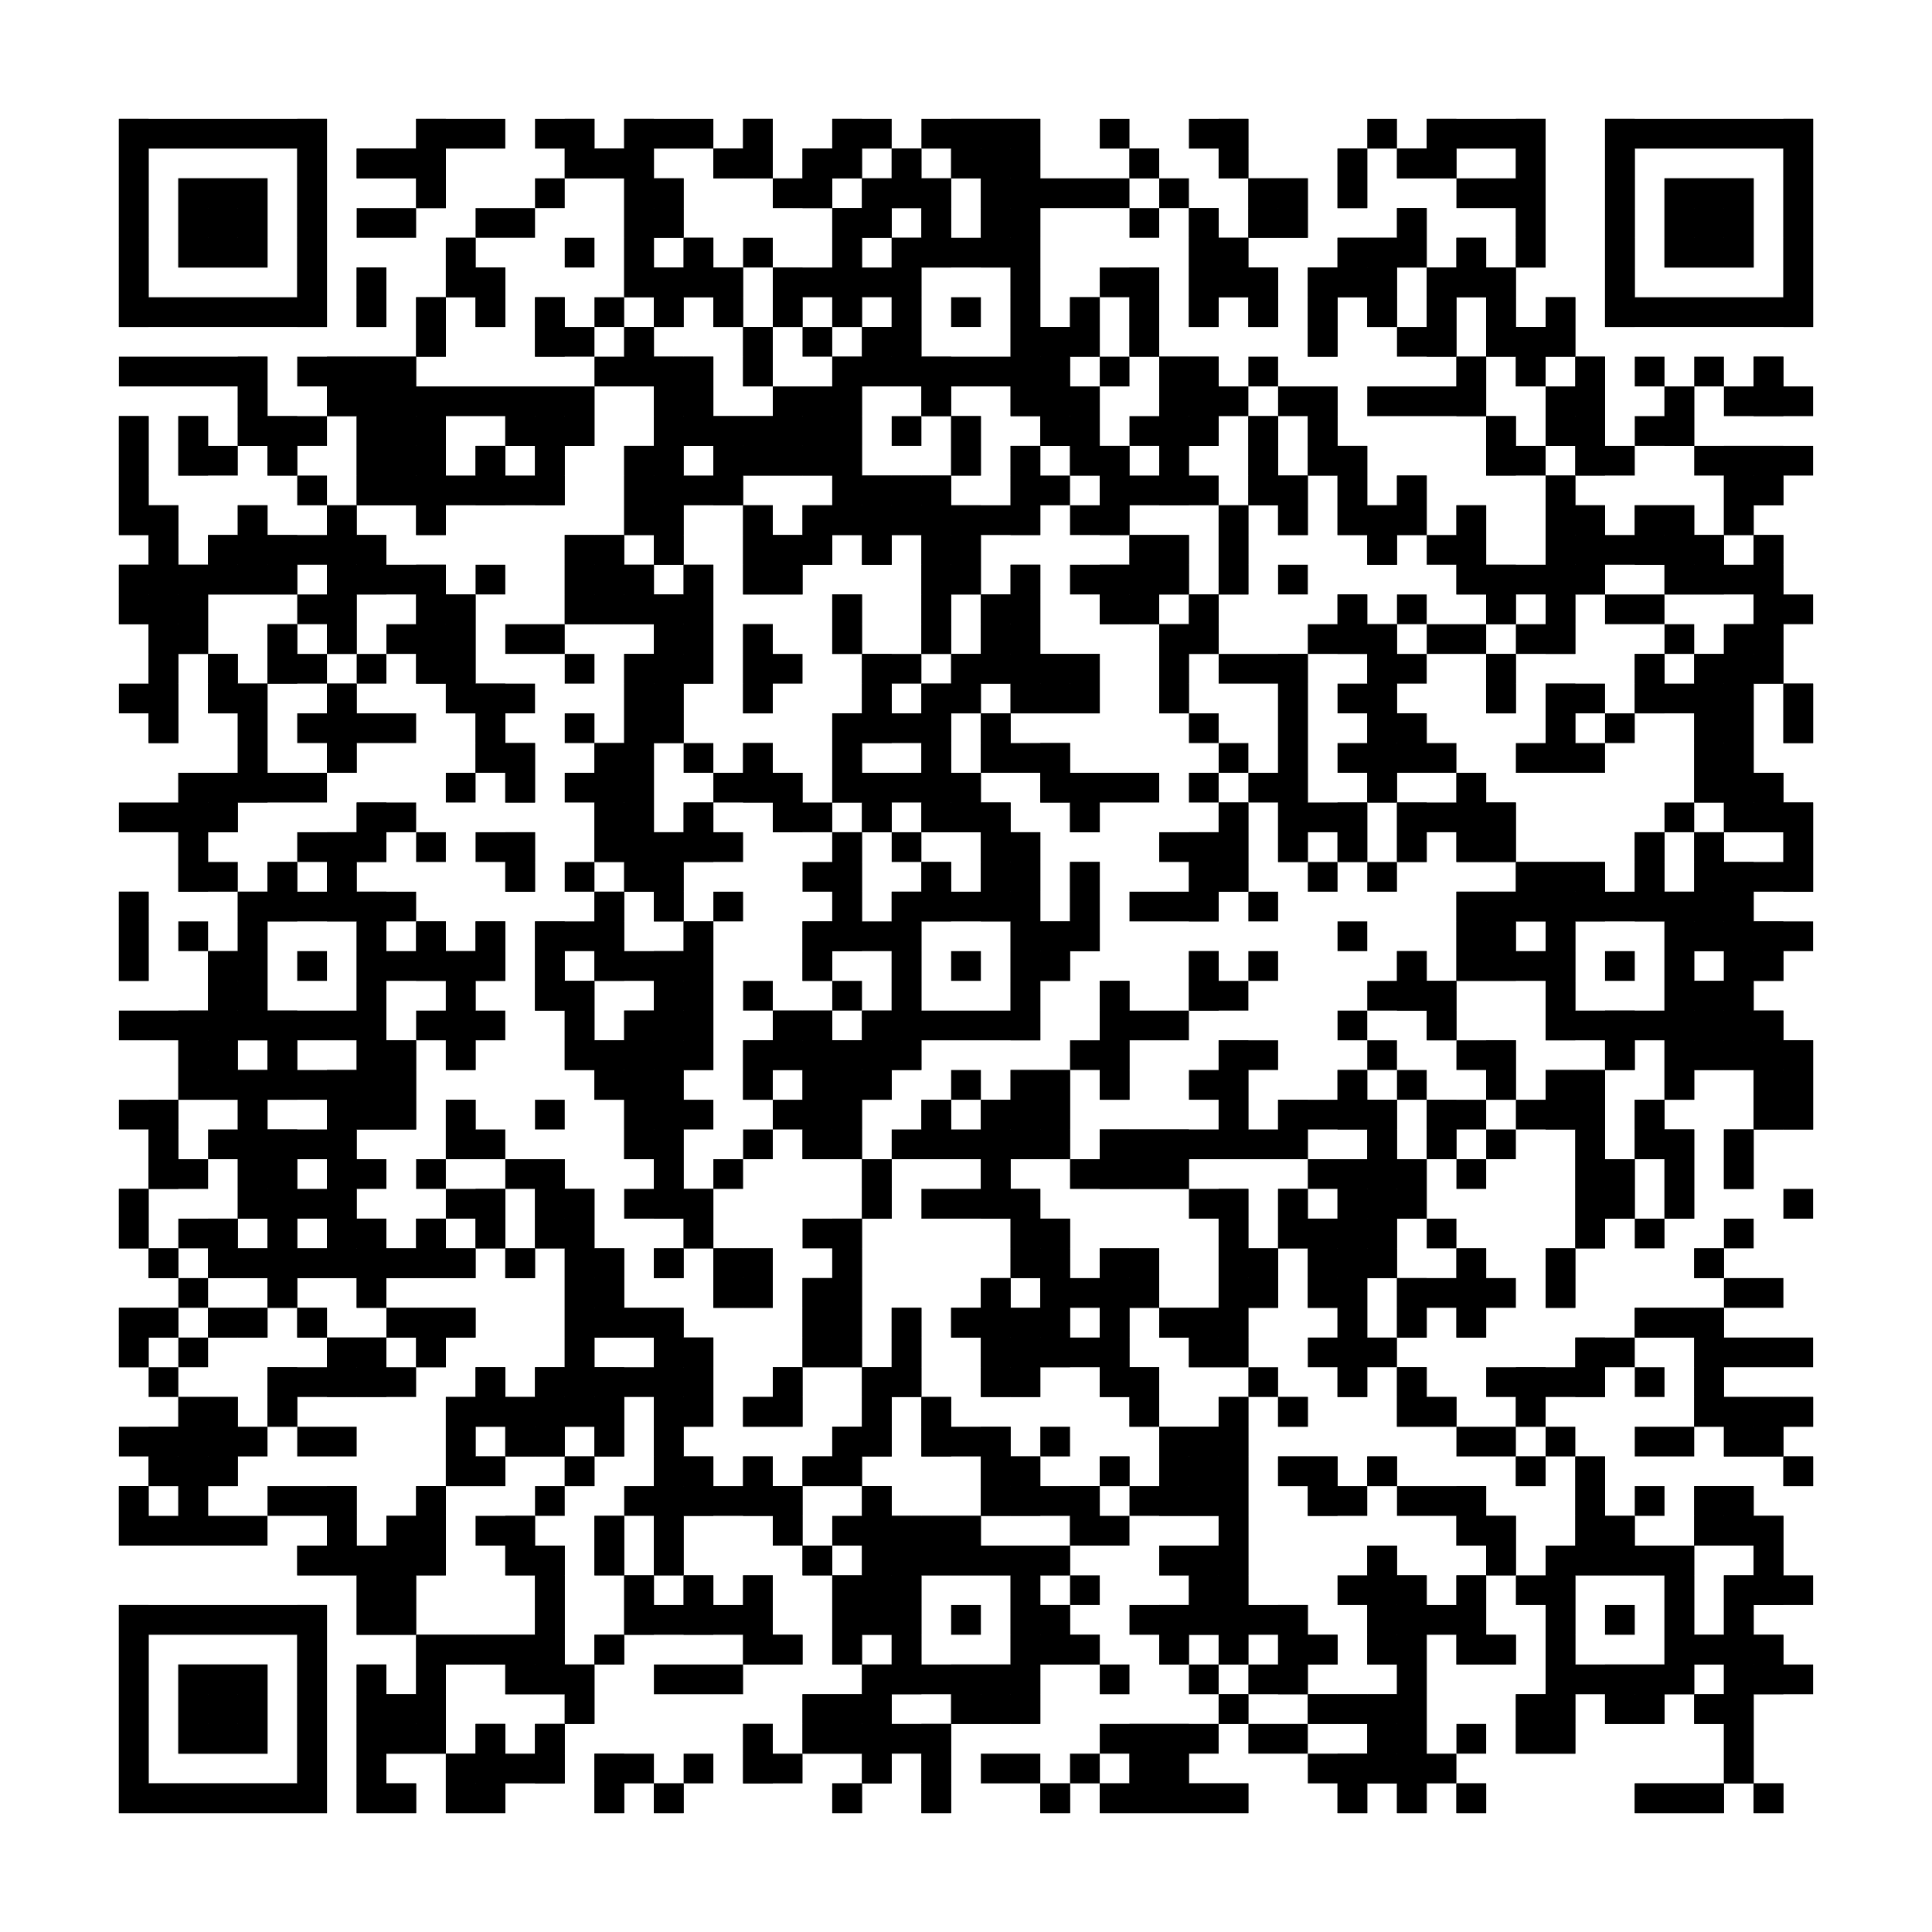 <?xml version="1.0"?>
<svg version="1.1" xmlns="http://www.w3.org/2000/svg" width="400" height="400"><rect x="0" y="0" width="400" height="400" fill="white"/><rect x="24.615" y="24.615" width="43.077" height="6.154" fill="black"/><rect x="86.154" y="24.615" width="18.462" height="6.154" fill="black"/><rect x="110.769" y="24.615" width="12.308" height="6.154" fill="black"/><rect x="129.231" y="24.615" width="18.462" height="6.154" fill="black"/><rect x="153.846" y="24.615" width="6.154" height="6.154" fill="black"/><rect x="172.308" y="24.615" width="12.308" height="6.154" fill="black"/><rect x="190.769" y="24.615" width="24.615" height="6.154" fill="black"/><rect x="227.692" y="24.615" width="6.154" height="6.154" fill="black"/><rect x="246.154" y="24.615" width="12.308" height="6.154" fill="black"/><rect x="283.077" y="24.615" width="6.154" height="6.154" fill="black"/><rect x="295.385" y="24.615" width="24.615" height="6.154" fill="black"/><rect x="332.308" y="24.615" width="43.077" height="6.154" fill="black"/><rect x="24.615" y="30.769" width="6.154" height="6.154" fill="black"/><rect x="61.538" y="30.769" width="6.154" height="6.154" fill="black"/><rect x="73.846" y="30.769" width="18.462" height="6.154" fill="black"/><rect x="116.923" y="30.769" width="18.462" height="6.154" fill="black"/><rect x="147.692" y="30.769" width="12.308" height="6.154" fill="black"/><rect x="166.154" y="30.769" width="12.308" height="6.154" fill="black"/><rect x="184.615" y="30.769" width="6.154" height="6.154" fill="black"/><rect x="196.923" y="30.769" width="18.462" height="6.154" fill="black"/><rect x="233.846" y="30.769" width="6.154" height="6.154" fill="black"/><rect x="252.308" y="30.769" width="6.154" height="6.154" fill="black"/><rect x="276.923" y="30.769" width="6.154" height="6.154" fill="black"/><rect x="289.231" y="30.769" width="12.308" height="6.154" fill="black"/><rect x="313.846" y="30.769" width="6.154" height="6.154" fill="black"/><rect x="332.308" y="30.769" width="6.154" height="6.154" fill="black"/><rect x="369.231" y="30.769" width="6.154" height="6.154" fill="black"/><rect x="24.615" y="36.923" width="6.154" height="6.154" fill="black"/><rect x="36.923" y="36.923" width="18.462" height="6.154" fill="black"/><rect x="61.538" y="36.923" width="6.154" height="6.154" fill="black"/><rect x="86.154" y="36.923" width="6.154" height="6.154" fill="black"/><rect x="110.769" y="36.923" width="6.154" height="6.154" fill="black"/><rect x="129.231" y="36.923" width="12.308" height="6.154" fill="black"/><rect x="160" y="36.923" width="12.308" height="6.154" fill="black"/><rect x="178.462" y="36.923" width="18.462" height="6.154" fill="black"/><rect x="203.077" y="36.923" width="30.769" height="6.154" fill="black"/><rect x="240" y="36.923" width="6.154" height="6.154" fill="black"/><rect x="258.462" y="36.923" width="12.308" height="6.154" fill="black"/><rect x="276.923" y="36.923" width="6.154" height="6.154" fill="black"/><rect x="301.538" y="36.923" width="18.462" height="6.154" fill="black"/><rect x="332.308" y="36.923" width="6.154" height="6.154" fill="black"/><rect x="344.615" y="36.923" width="18.462" height="6.154" fill="black"/><rect x="369.231" y="36.923" width="6.154" height="6.154" fill="black"/><rect x="24.615" y="43.077" width="6.154" height="6.154" fill="black"/><rect x="36.923" y="43.077" width="18.462" height="6.154" fill="black"/><rect x="61.538" y="43.077" width="6.154" height="6.154" fill="black"/><rect x="73.846" y="43.077" width="12.308" height="6.154" fill="black"/><rect x="98.462" y="43.077" width="12.308" height="6.154" fill="black"/><rect x="129.231" y="43.077" width="12.308" height="6.154" fill="black"/><rect x="172.308" y="43.077" width="12.308" height="6.154" fill="black"/><rect x="190.769" y="43.077" width="6.154" height="6.154" fill="black"/><rect x="203.077" y="43.077" width="12.308" height="6.154" fill="black"/><rect x="233.846" y="43.077" width="6.154" height="6.154" fill="black"/><rect x="246.154" y="43.077" width="6.154" height="6.154" fill="black"/><rect x="258.462" y="43.077" width="12.308" height="6.154" fill="black"/><rect x="289.231" y="43.077" width="6.154" height="6.154" fill="black"/><rect x="313.846" y="43.077" width="6.154" height="6.154" fill="black"/><rect x="332.308" y="43.077" width="6.154" height="6.154" fill="black"/><rect x="344.615" y="43.077" width="18.462" height="6.154" fill="black"/><rect x="369.231" y="43.077" width="6.154" height="6.154" fill="black"/><rect x="24.615" y="49.231" width="6.154" height="6.154" fill="black"/><rect x="36.923" y="49.231" width="18.462" height="6.154" fill="black"/><rect x="61.538" y="49.231" width="6.154" height="6.154" fill="black"/><rect x="92.308" y="49.231" width="6.154" height="6.154" fill="black"/><rect x="116.923" y="49.231" width="6.154" height="6.154" fill="black"/><rect x="129.231" y="49.231" width="6.154" height="6.154" fill="black"/><rect x="141.538" y="49.231" width="6.154" height="6.154" fill="black"/><rect x="153.846" y="49.231" width="6.154" height="6.154" fill="black"/><rect x="172.308" y="49.231" width="6.154" height="6.154" fill="black"/><rect x="184.615" y="49.231" width="30.769" height="6.154" fill="black"/><rect x="246.154" y="49.231" width="12.308" height="6.154" fill="black"/><rect x="276.923" y="49.231" width="18.462" height="6.154" fill="black"/><rect x="301.538" y="49.231" width="6.154" height="6.154" fill="black"/><rect x="313.846" y="49.231" width="6.154" height="6.154" fill="black"/><rect x="332.308" y="49.231" width="6.154" height="6.154" fill="black"/><rect x="344.615" y="49.231" width="18.462" height="6.154" fill="black"/><rect x="369.231" y="49.231" width="6.154" height="6.154" fill="black"/><rect x="24.615" y="55.385" width="6.154" height="6.154" fill="black"/><rect x="61.538" y="55.385" width="6.154" height="6.154" fill="black"/><rect x="73.846" y="55.385" width="6.154" height="6.154" fill="black"/><rect x="92.308" y="55.385" width="12.308" height="6.154" fill="black"/><rect x="129.231" y="55.385" width="24.615" height="6.154" fill="black"/><rect x="160" y="55.385" width="30.769" height="6.154" fill="black"/><rect x="209.231" y="55.385" width="6.154" height="6.154" fill="black"/><rect x="227.692" y="55.385" width="12.308" height="6.154" fill="black"/><rect x="246.154" y="55.385" width="18.462" height="6.154" fill="black"/><rect x="270.769" y="55.385" width="18.462" height="6.154" fill="black"/><rect x="295.385" y="55.385" width="18.462" height="6.154" fill="black"/><rect x="332.308" y="55.385" width="6.154" height="6.154" fill="black"/><rect x="369.231" y="55.385" width="6.154" height="6.154" fill="black"/><rect x="24.615" y="61.538" width="43.077" height="6.154" fill="black"/><rect x="73.846" y="61.538" width="6.154" height="6.154" fill="black"/><rect x="86.154" y="61.538" width="6.154" height="6.154" fill="black"/><rect x="98.462" y="61.538" width="6.154" height="6.154" fill="black"/><rect x="110.769" y="61.538" width="6.154" height="6.154" fill="black"/><rect x="123.077" y="61.538" width="6.154" height="6.154" fill="black"/><rect x="135.385" y="61.538" width="6.154" height="6.154" fill="black"/><rect x="147.692" y="61.538" width="6.154" height="6.154" fill="black"/><rect x="160" y="61.538" width="6.154" height="6.154" fill="black"/><rect x="172.308" y="61.538" width="6.154" height="6.154" fill="black"/><rect x="184.615" y="61.538" width="6.154" height="6.154" fill="black"/><rect x="196.923" y="61.538" width="6.154" height="6.154" fill="black"/><rect x="209.231" y="61.538" width="6.154" height="6.154" fill="black"/><rect x="221.538" y="61.538" width="6.154" height="6.154" fill="black"/><rect x="233.846" y="61.538" width="6.154" height="6.154" fill="black"/><rect x="246.154" y="61.538" width="6.154" height="6.154" fill="black"/><rect x="258.462" y="61.538" width="6.154" height="6.154" fill="black"/><rect x="270.769" y="61.538" width="6.154" height="6.154" fill="black"/><rect x="283.077" y="61.538" width="6.154" height="6.154" fill="black"/><rect x="295.385" y="61.538" width="6.154" height="6.154" fill="black"/><rect x="307.692" y="61.538" width="6.154" height="6.154" fill="black"/><rect x="320" y="61.538" width="6.154" height="6.154" fill="black"/><rect x="332.308" y="61.538" width="43.077" height="6.154" fill="black"/><rect x="86.154" y="67.692" width="6.154" height="6.154" fill="black"/><rect x="110.769" y="67.692" width="12.308" height="6.154" fill="black"/><rect x="129.231" y="67.692" width="6.154" height="6.154" fill="black"/><rect x="153.846" y="67.692" width="6.154" height="6.154" fill="black"/><rect x="166.154" y="67.692" width="6.154" height="6.154" fill="black"/><rect x="178.462" y="67.692" width="12.308" height="6.154" fill="black"/><rect x="209.231" y="67.692" width="18.462" height="6.154" fill="black"/><rect x="233.846" y="67.692" width="6.154" height="6.154" fill="black"/><rect x="270.769" y="67.692" width="6.154" height="6.154" fill="black"/><rect x="289.231" y="67.692" width="12.308" height="6.154" fill="black"/><rect x="307.692" y="67.692" width="18.462" height="6.154" fill="black"/><rect x="24.615" y="73.846" width="30.769" height="6.154" fill="black"/><rect x="61.538" y="73.846" width="24.615" height="6.154" fill="black"/><rect x="123.077" y="73.846" width="24.615" height="6.154" fill="black"/><rect x="153.846" y="73.846" width="6.154" height="6.154" fill="black"/><rect x="172.308" y="73.846" width="49.231" height="6.154" fill="black"/><rect x="227.692" y="73.846" width="6.154" height="6.154" fill="black"/><rect x="240" y="73.846" width="12.308" height="6.154" fill="black"/><rect x="258.462" y="73.846" width="6.154" height="6.154" fill="black"/><rect x="301.538" y="73.846" width="6.154" height="6.154" fill="black"/><rect x="313.846" y="73.846" width="6.154" height="6.154" fill="black"/><rect x="326.154" y="73.846" width="6.154" height="6.154" fill="black"/><rect x="338.462" y="73.846" width="6.154" height="6.154" fill="black"/><rect x="350.769" y="73.846" width="6.154" height="6.154" fill="black"/><rect x="363.077" y="73.846" width="6.154" height="6.154" fill="black"/><rect x="49.231" y="80" width="6.154" height="6.154" fill="black"/><rect x="67.692" y="80" width="55.385" height="6.154" fill="black"/><rect x="135.385" y="80" width="12.308" height="6.154" fill="black"/><rect x="160" y="80" width="18.462" height="6.154" fill="black"/><rect x="190.769" y="80" width="6.154" height="6.154" fill="black"/><rect x="209.231" y="80" width="18.462" height="6.154" fill="black"/><rect x="240" y="80" width="18.462" height="6.154" fill="black"/><rect x="264.615" y="80" width="12.308" height="6.154" fill="black"/><rect x="283.077" y="80" width="24.615" height="6.154" fill="black"/><rect x="320" y="80" width="12.308" height="6.154" fill="black"/><rect x="344.615" y="80" width="6.154" height="6.154" fill="black"/><rect x="356.923" y="80" width="18.462" height="6.154" fill="black"/><rect x="24.615" y="86.154" width="6.154" height="6.154" fill="black"/><rect x="36.923" y="86.154" width="6.154" height="6.154" fill="black"/><rect x="49.231" y="86.154" width="18.462" height="6.154" fill="black"/><rect x="73.846" y="86.154" width="18.462" height="6.154" fill="black"/><rect x="104.615" y="86.154" width="18.462" height="6.154" fill="black"/><rect x="135.385" y="86.154" width="43.077" height="6.154" fill="black"/><rect x="184.615" y="86.154" width="6.154" height="6.154" fill="black"/><rect x="196.923" y="86.154" width="6.154" height="6.154" fill="black"/><rect x="215.385" y="86.154" width="12.308" height="6.154" fill="black"/><rect x="233.846" y="86.154" width="18.462" height="6.154" fill="black"/><rect x="258.462" y="86.154" width="6.154" height="6.154" fill="black"/><rect x="270.769" y="86.154" width="6.154" height="6.154" fill="black"/><rect x="307.692" y="86.154" width="6.154" height="6.154" fill="black"/><rect x="320" y="86.154" width="12.308" height="6.154" fill="black"/><rect x="338.462" y="86.154" width="12.308" height="6.154" fill="black"/><rect x="24.615" y="92.308" width="6.154" height="6.154" fill="black"/><rect x="36.923" y="92.308" width="12.308" height="6.154" fill="black"/><rect x="55.385" y="92.308" width="6.154" height="6.154" fill="black"/><rect x="73.846" y="92.308" width="18.462" height="6.154" fill="black"/><rect x="98.462" y="92.308" width="6.154" height="6.154" fill="black"/><rect x="110.769" y="92.308" width="6.154" height="6.154" fill="black"/><rect x="129.231" y="92.308" width="12.308" height="6.154" fill="black"/><rect x="147.692" y="92.308" width="30.769" height="6.154" fill="black"/><rect x="196.923" y="92.308" width="6.154" height="6.154" fill="black"/><rect x="209.231" y="92.308" width="6.154" height="6.154" fill="black"/><rect x="221.538" y="92.308" width="12.308" height="6.154" fill="black"/><rect x="240" y="92.308" width="6.154" height="6.154" fill="black"/><rect x="258.462" y="92.308" width="6.154" height="6.154" fill="black"/><rect x="270.769" y="92.308" width="12.308" height="6.154" fill="black"/><rect x="307.692" y="92.308" width="12.308" height="6.154" fill="black"/><rect x="326.154" y="92.308" width="12.308" height="6.154" fill="black"/><rect x="350.769" y="92.308" width="24.615" height="6.154" fill="black"/><rect x="24.615" y="98.462" width="6.154" height="6.154" fill="black"/><rect x="61.538" y="98.462" width="6.154" height="6.154" fill="black"/><rect x="73.846" y="98.462" width="43.077" height="6.154" fill="black"/><rect x="129.231" y="98.462" width="24.615" height="6.154" fill="black"/><rect x="172.308" y="98.462" width="24.615" height="6.154" fill="black"/><rect x="209.231" y="98.462" width="12.308" height="6.154" fill="black"/><rect x="227.692" y="98.462" width="24.615" height="6.154" fill="black"/><rect x="258.462" y="98.462" width="12.308" height="6.154" fill="black"/><rect x="276.923" y="98.462" width="6.154" height="6.154" fill="black"/><rect x="289.231" y="98.462" width="6.154" height="6.154" fill="black"/><rect x="320" y="98.462" width="6.154" height="6.154" fill="black"/><rect x="356.923" y="98.462" width="12.308" height="6.154" fill="black"/><rect x="24.615" y="104.615" width="12.308" height="6.154" fill="black"/><rect x="49.231" y="104.615" width="6.154" height="6.154" fill="black"/><rect x="67.692" y="104.615" width="6.154" height="6.154" fill="black"/><rect x="86.154" y="104.615" width="6.154" height="6.154" fill="black"/><rect x="129.231" y="104.615" width="12.308" height="6.154" fill="black"/><rect x="153.846" y="104.615" width="6.154" height="6.154" fill="black"/><rect x="166.154" y="104.615" width="49.231" height="6.154" fill="black"/><rect x="221.538" y="104.615" width="12.308" height="6.154" fill="black"/><rect x="252.308" y="104.615" width="6.154" height="6.154" fill="black"/><rect x="264.615" y="104.615" width="6.154" height="6.154" fill="black"/><rect x="276.923" y="104.615" width="18.462" height="6.154" fill="black"/><rect x="301.538" y="104.615" width="6.154" height="6.154" fill="black"/><rect x="320" y="104.615" width="12.308" height="6.154" fill="black"/><rect x="338.462" y="104.615" width="12.308" height="6.154" fill="black"/><rect x="356.923" y="104.615" width="6.154" height="6.154" fill="black"/><rect x="30.769" y="110.769" width="6.154" height="6.154" fill="black"/><rect x="43.077" y="110.769" width="36.923" height="6.154" fill="black"/><rect x="116.923" y="110.769" width="12.308" height="6.154" fill="black"/><rect x="135.385" y="110.769" width="6.154" height="6.154" fill="black"/><rect x="153.846" y="110.769" width="18.462" height="6.154" fill="black"/><rect x="178.462" y="110.769" width="6.154" height="6.154" fill="black"/><rect x="190.769" y="110.769" width="12.308" height="6.154" fill="black"/><rect x="233.846" y="110.769" width="12.308" height="6.154" fill="black"/><rect x="252.308" y="110.769" width="6.154" height="6.154" fill="black"/><rect x="283.077" y="110.769" width="6.154" height="6.154" fill="black"/><rect x="295.385" y="110.769" width="12.308" height="6.154" fill="black"/><rect x="320" y="110.769" width="36.923" height="6.154" fill="black"/><rect x="363.077" y="110.769" width="6.154" height="6.154" fill="black"/><rect x="24.615" y="116.923" width="36.923" height="6.154" fill="black"/><rect x="67.692" y="116.923" width="24.615" height="6.154" fill="black"/><rect x="98.462" y="116.923" width="6.154" height="6.154" fill="black"/><rect x="116.923" y="116.923" width="18.462" height="6.154" fill="black"/><rect x="141.538" y="116.923" width="6.154" height="6.154" fill="black"/><rect x="153.846" y="116.923" width="12.308" height="6.154" fill="black"/><rect x="190.769" y="116.923" width="12.308" height="6.154" fill="black"/><rect x="209.231" y="116.923" width="6.154" height="6.154" fill="black"/><rect x="221.538" y="116.923" width="24.615" height="6.154" fill="black"/><rect x="252.308" y="116.923" width="6.154" height="6.154" fill="black"/><rect x="264.615" y="116.923" width="6.154" height="6.154" fill="black"/><rect x="301.538" y="116.923" width="30.769" height="6.154" fill="black"/><rect x="344.615" y="116.923" width="24.615" height="6.154" fill="black"/><rect x="24.615" y="123.077" width="18.462" height="6.154" fill="black"/><rect x="61.538" y="123.077" width="12.308" height="6.154" fill="black"/><rect x="86.154" y="123.077" width="12.308" height="6.154" fill="black"/><rect x="116.923" y="123.077" width="30.769" height="6.154" fill="black"/><rect x="172.308" y="123.077" width="6.154" height="6.154" fill="black"/><rect x="190.769" y="123.077" width="6.154" height="6.154" fill="black"/><rect x="203.077" y="123.077" width="12.308" height="6.154" fill="black"/><rect x="227.692" y="123.077" width="12.308" height="6.154" fill="black"/><rect x="246.154" y="123.077" width="6.154" height="6.154" fill="black"/><rect x="276.923" y="123.077" width="6.154" height="6.154" fill="black"/><rect x="289.231" y="123.077" width="6.154" height="6.154" fill="black"/><rect x="307.692" y="123.077" width="6.154" height="6.154" fill="black"/><rect x="320" y="123.077" width="6.154" height="6.154" fill="black"/><rect x="332.308" y="123.077" width="12.308" height="6.154" fill="black"/><rect x="363.077" y="123.077" width="12.308" height="6.154" fill="black"/><rect x="30.769" y="129.231" width="12.308" height="6.154" fill="black"/><rect x="55.385" y="129.231" width="6.154" height="6.154" fill="black"/><rect x="67.692" y="129.231" width="6.154" height="6.154" fill="black"/><rect x="80" y="129.231" width="18.462" height="6.154" fill="black"/><rect x="104.615" y="129.231" width="12.308" height="6.154" fill="black"/><rect x="135.385" y="129.231" width="12.308" height="6.154" fill="black"/><rect x="153.846" y="129.231" width="6.154" height="6.154" fill="black"/><rect x="172.308" y="129.231" width="6.154" height="6.154" fill="black"/><rect x="190.769" y="129.231" width="6.154" height="6.154" fill="black"/><rect x="203.077" y="129.231" width="12.308" height="6.154" fill="black"/><rect x="240" y="129.231" width="12.308" height="6.154" fill="black"/><rect x="270.769" y="129.231" width="18.462" height="6.154" fill="black"/><rect x="295.385" y="129.231" width="12.308" height="6.154" fill="black"/><rect x="313.846" y="129.231" width="12.308" height="6.154" fill="black"/><rect x="344.615" y="129.231" width="6.154" height="6.154" fill="black"/><rect x="356.923" y="129.231" width="12.308" height="6.154" fill="black"/><rect x="30.769" y="135.385" width="6.154" height="6.154" fill="black"/><rect x="43.077" y="135.385" width="6.154" height="6.154" fill="black"/><rect x="55.385" y="135.385" width="12.308" height="6.154" fill="black"/><rect x="73.846" y="135.385" width="6.154" height="6.154" fill="black"/><rect x="86.154" y="135.385" width="12.308" height="6.154" fill="black"/><rect x="116.923" y="135.385" width="6.154" height="6.154" fill="black"/><rect x="129.231" y="135.385" width="18.462" height="6.154" fill="black"/><rect x="153.846" y="135.385" width="12.308" height="6.154" fill="black"/><rect x="178.462" y="135.385" width="12.308" height="6.154" fill="black"/><rect x="196.923" y="135.385" width="30.769" height="6.154" fill="black"/><rect x="240" y="135.385" width="6.154" height="6.154" fill="black"/><rect x="252.308" y="135.385" width="18.462" height="6.154" fill="black"/><rect x="283.077" y="135.385" width="12.308" height="6.154" fill="black"/><rect x="307.692" y="135.385" width="6.154" height="6.154" fill="black"/><rect x="338.462" y="135.385" width="6.154" height="6.154" fill="black"/><rect x="350.769" y="135.385" width="18.462" height="6.154" fill="black"/><rect x="24.615" y="141.538" width="12.308" height="6.154" fill="black"/><rect x="43.077" y="141.538" width="12.308" height="6.154" fill="black"/><rect x="67.692" y="141.538" width="6.154" height="6.154" fill="black"/><rect x="92.308" y="141.538" width="18.462" height="6.154" fill="black"/><rect x="129.231" y="141.538" width="12.308" height="6.154" fill="black"/><rect x="153.846" y="141.538" width="6.154" height="6.154" fill="black"/><rect x="178.462" y="141.538" width="6.154" height="6.154" fill="black"/><rect x="190.769" y="141.538" width="12.308" height="6.154" fill="black"/><rect x="209.231" y="141.538" width="18.462" height="6.154" fill="black"/><rect x="240" y="141.538" width="6.154" height="6.154" fill="black"/><rect x="264.615" y="141.538" width="6.154" height="6.154" fill="black"/><rect x="276.923" y="141.538" width="12.308" height="6.154" fill="black"/><rect x="307.692" y="141.538" width="6.154" height="6.154" fill="black"/><rect x="320" y="141.538" width="12.308" height="6.154" fill="black"/><rect x="338.462" y="141.538" width="24.615" height="6.154" fill="black"/><rect x="369.231" y="141.538" width="6.154" height="6.154" fill="black"/><rect x="30.769" y="147.692" width="6.154" height="6.154" fill="black"/><rect x="49.231" y="147.692" width="6.154" height="6.154" fill="black"/><rect x="61.538" y="147.692" width="24.615" height="6.154" fill="black"/><rect x="98.462" y="147.692" width="6.154" height="6.154" fill="black"/><rect x="116.923" y="147.692" width="6.154" height="6.154" fill="black"/><rect x="129.231" y="147.692" width="12.308" height="6.154" fill="black"/><rect x="172.308" y="147.692" width="24.615" height="6.154" fill="black"/><rect x="203.077" y="147.692" width="6.154" height="6.154" fill="black"/><rect x="246.154" y="147.692" width="6.154" height="6.154" fill="black"/><rect x="264.615" y="147.692" width="6.154" height="6.154" fill="black"/><rect x="283.077" y="147.692" width="12.308" height="6.154" fill="black"/><rect x="320" y="147.692" width="6.154" height="6.154" fill="black"/><rect x="332.308" y="147.692" width="6.154" height="6.154" fill="black"/><rect x="350.769" y="147.692" width="12.308" height="6.154" fill="black"/><rect x="369.231" y="147.692" width="6.154" height="6.154" fill="black"/><rect x="49.231" y="153.846" width="6.154" height="6.154" fill="black"/><rect x="67.692" y="153.846" width="6.154" height="6.154" fill="black"/><rect x="98.462" y="153.846" width="12.308" height="6.154" fill="black"/><rect x="123.077" y="153.846" width="12.308" height="6.154" fill="black"/><rect x="141.538" y="153.846" width="6.154" height="6.154" fill="black"/><rect x="153.846" y="153.846" width="6.154" height="6.154" fill="black"/><rect x="172.308" y="153.846" width="6.154" height="6.154" fill="black"/><rect x="190.769" y="153.846" width="6.154" height="6.154" fill="black"/><rect x="203.077" y="153.846" width="18.462" height="6.154" fill="black"/><rect x="252.308" y="153.846" width="6.154" height="6.154" fill="black"/><rect x="264.615" y="153.846" width="6.154" height="6.154" fill="black"/><rect x="276.923" y="153.846" width="24.615" height="6.154" fill="black"/><rect x="313.846" y="153.846" width="18.462" height="6.154" fill="black"/><rect x="350.769" y="153.846" width="12.308" height="6.154" fill="black"/><rect x="36.923" y="160" width="30.769" height="6.154" fill="black"/><rect x="92.308" y="160" width="6.154" height="6.154" fill="black"/><rect x="104.615" y="160" width="6.154" height="6.154" fill="black"/><rect x="116.923" y="160" width="18.462" height="6.154" fill="black"/><rect x="147.692" y="160" width="18.462" height="6.154" fill="black"/><rect x="172.308" y="160" width="30.769" height="6.154" fill="black"/><rect x="215.385" y="160" width="24.615" height="6.154" fill="black"/><rect x="246.154" y="160" width="6.154" height="6.154" fill="black"/><rect x="258.462" y="160" width="12.308" height="6.154" fill="black"/><rect x="283.077" y="160" width="6.154" height="6.154" fill="black"/><rect x="301.538" y="160" width="6.154" height="6.154" fill="black"/><rect x="350.769" y="160" width="18.462" height="6.154" fill="black"/><rect x="24.615" y="166.154" width="24.615" height="6.154" fill="black"/><rect x="73.846" y="166.154" width="12.308" height="6.154" fill="black"/><rect x="123.077" y="166.154" width="12.308" height="6.154" fill="black"/><rect x="141.538" y="166.154" width="6.154" height="6.154" fill="black"/><rect x="160" y="166.154" width="12.308" height="6.154" fill="black"/><rect x="178.462" y="166.154" width="6.154" height="6.154" fill="black"/><rect x="190.769" y="166.154" width="18.462" height="6.154" fill="black"/><rect x="221.538" y="166.154" width="6.154" height="6.154" fill="black"/><rect x="252.308" y="166.154" width="6.154" height="6.154" fill="black"/><rect x="264.615" y="166.154" width="18.462" height="6.154" fill="black"/><rect x="289.231" y="166.154" width="24.615" height="6.154" fill="black"/><rect x="344.615" y="166.154" width="6.154" height="6.154" fill="black"/><rect x="356.923" y="166.154" width="18.462" height="6.154" fill="black"/><rect x="36.923" y="172.308" width="6.154" height="6.154" fill="black"/><rect x="61.538" y="172.308" width="18.462" height="6.154" fill="black"/><rect x="86.154" y="172.308" width="6.154" height="6.154" fill="black"/><rect x="98.462" y="172.308" width="12.308" height="6.154" fill="black"/><rect x="123.077" y="172.308" width="30.769" height="6.154" fill="black"/><rect x="172.308" y="172.308" width="6.154" height="6.154" fill="black"/><rect x="184.615" y="172.308" width="6.154" height="6.154" fill="black"/><rect x="203.077" y="172.308" width="12.308" height="6.154" fill="black"/><rect x="240" y="172.308" width="18.462" height="6.154" fill="black"/><rect x="264.615" y="172.308" width="6.154" height="6.154" fill="black"/><rect x="276.923" y="172.308" width="6.154" height="6.154" fill="black"/><rect x="289.231" y="172.308" width="6.154" height="6.154" fill="black"/><rect x="301.538" y="172.308" width="12.308" height="6.154" fill="black"/><rect x="338.462" y="172.308" width="6.154" height="6.154" fill="black"/><rect x="350.769" y="172.308" width="6.154" height="6.154" fill="black"/><rect x="369.231" y="172.308" width="6.154" height="6.154" fill="black"/><rect x="36.923" y="178.462" width="12.308" height="6.154" fill="black"/><rect x="55.385" y="178.462" width="6.154" height="6.154" fill="black"/><rect x="67.692" y="178.462" width="6.154" height="6.154" fill="black"/><rect x="104.615" y="178.462" width="6.154" height="6.154" fill="black"/><rect x="116.923" y="178.462" width="6.154" height="6.154" fill="black"/><rect x="129.231" y="178.462" width="12.308" height="6.154" fill="black"/><rect x="166.154" y="178.462" width="12.308" height="6.154" fill="black"/><rect x="190.769" y="178.462" width="6.154" height="6.154" fill="black"/><rect x="203.077" y="178.462" width="12.308" height="6.154" fill="black"/><rect x="221.538" y="178.462" width="6.154" height="6.154" fill="black"/><rect x="246.154" y="178.462" width="12.308" height="6.154" fill="black"/><rect x="270.769" y="178.462" width="6.154" height="6.154" fill="black"/><rect x="283.077" y="178.462" width="6.154" height="6.154" fill="black"/><rect x="313.846" y="178.462" width="18.462" height="6.154" fill="black"/><rect x="338.462" y="178.462" width="6.154" height="6.154" fill="black"/><rect x="350.769" y="178.462" width="24.615" height="6.154" fill="black"/><rect x="24.615" y="184.615" width="6.154" height="6.154" fill="black"/><rect x="49.231" y="184.615" width="36.923" height="6.154" fill="black"/><rect x="123.077" y="184.615" width="6.154" height="6.154" fill="black"/><rect x="135.385" y="184.615" width="6.154" height="6.154" fill="black"/><rect x="147.692" y="184.615" width="6.154" height="6.154" fill="black"/><rect x="172.308" y="184.615" width="6.154" height="6.154" fill="black"/><rect x="184.615" y="184.615" width="30.769" height="6.154" fill="black"/><rect x="221.538" y="184.615" width="6.154" height="6.154" fill="black"/><rect x="233.846" y="184.615" width="18.462" height="6.154" fill="black"/><rect x="258.462" y="184.615" width="6.154" height="6.154" fill="black"/><rect x="301.538" y="184.615" width="61.538" height="6.154" fill="black"/><rect x="24.615" y="190.769" width="6.154" height="6.154" fill="black"/><rect x="36.923" y="190.769" width="6.154" height="6.154" fill="black"/><rect x="49.231" y="190.769" width="6.154" height="6.154" fill="black"/><rect x="73.846" y="190.769" width="6.154" height="6.154" fill="black"/><rect x="86.154" y="190.769" width="6.154" height="6.154" fill="black"/><rect x="98.462" y="190.769" width="6.154" height="6.154" fill="black"/><rect x="110.769" y="190.769" width="18.462" height="6.154" fill="black"/><rect x="141.538" y="190.769" width="6.154" height="6.154" fill="black"/><rect x="166.154" y="190.769" width="24.615" height="6.154" fill="black"/><rect x="209.231" y="190.769" width="18.462" height="6.154" fill="black"/><rect x="276.923" y="190.769" width="6.154" height="6.154" fill="black"/><rect x="301.538" y="190.769" width="12.308" height="6.154" fill="black"/><rect x="320" y="190.769" width="6.154" height="6.154" fill="black"/><rect x="344.615" y="190.769" width="30.769" height="6.154" fill="black"/><rect x="24.615" y="196.923" width="6.154" height="6.154" fill="black"/><rect x="43.077" y="196.923" width="12.308" height="6.154" fill="black"/><rect x="61.538" y="196.923" width="6.154" height="6.154" fill="black"/><rect x="73.846" y="196.923" width="30.769" height="6.154" fill="black"/><rect x="110.769" y="196.923" width="6.154" height="6.154" fill="black"/><rect x="123.077" y="196.923" width="24.615" height="6.154" fill="black"/><rect x="166.154" y="196.923" width="6.154" height="6.154" fill="black"/><rect x="184.615" y="196.923" width="6.154" height="6.154" fill="black"/><rect x="196.923" y="196.923" width="6.154" height="6.154" fill="black"/><rect x="209.231" y="196.923" width="12.308" height="6.154" fill="black"/><rect x="246.154" y="196.923" width="6.154" height="6.154" fill="black"/><rect x="258.462" y="196.923" width="6.154" height="6.154" fill="black"/><rect x="289.231" y="196.923" width="6.154" height="6.154" fill="black"/><rect x="301.538" y="196.923" width="24.615" height="6.154" fill="black"/><rect x="332.308" y="196.923" width="6.154" height="6.154" fill="black"/><rect x="344.615" y="196.923" width="6.154" height="6.154" fill="black"/><rect x="356.923" y="196.923" width="12.308" height="6.154" fill="black"/><rect x="43.077" y="203.077" width="12.308" height="6.154" fill="black"/><rect x="73.846" y="203.077" width="6.154" height="6.154" fill="black"/><rect x="92.308" y="203.077" width="6.154" height="6.154" fill="black"/><rect x="110.769" y="203.077" width="12.308" height="6.154" fill="black"/><rect x="135.385" y="203.077" width="12.308" height="6.154" fill="black"/><rect x="153.846" y="203.077" width="6.154" height="6.154" fill="black"/><rect x="172.308" y="203.077" width="6.154" height="6.154" fill="black"/><rect x="184.615" y="203.077" width="6.154" height="6.154" fill="black"/><rect x="209.231" y="203.077" width="6.154" height="6.154" fill="black"/><rect x="227.692" y="203.077" width="6.154" height="6.154" fill="black"/><rect x="246.154" y="203.077" width="12.308" height="6.154" fill="black"/><rect x="283.077" y="203.077" width="18.462" height="6.154" fill="black"/><rect x="320" y="203.077" width="6.154" height="6.154" fill="black"/><rect x="344.615" y="203.077" width="18.462" height="6.154" fill="black"/><rect x="24.615" y="209.231" width="55.385" height="6.154" fill="black"/><rect x="86.154" y="209.231" width="18.462" height="6.154" fill="black"/><rect x="116.923" y="209.231" width="6.154" height="6.154" fill="black"/><rect x="129.231" y="209.231" width="18.462" height="6.154" fill="black"/><rect x="160" y="209.231" width="12.308" height="6.154" fill="black"/><rect x="178.462" y="209.231" width="36.923" height="6.154" fill="black"/><rect x="227.692" y="209.231" width="18.462" height="6.154" fill="black"/><rect x="276.923" y="209.231" width="6.154" height="6.154" fill="black"/><rect x="295.385" y="209.231" width="6.154" height="6.154" fill="black"/><rect x="320" y="209.231" width="49.231" height="6.154" fill="black"/><rect x="36.923" y="215.385" width="12.308" height="6.154" fill="black"/><rect x="55.385" y="215.385" width="6.154" height="6.154" fill="black"/><rect x="73.846" y="215.385" width="12.308" height="6.154" fill="black"/><rect x="92.308" y="215.385" width="6.154" height="6.154" fill="black"/><rect x="116.923" y="215.385" width="30.769" height="6.154" fill="black"/><rect x="153.846" y="215.385" width="36.923" height="6.154" fill="black"/><rect x="221.538" y="215.385" width="12.308" height="6.154" fill="black"/><rect x="252.308" y="215.385" width="12.308" height="6.154" fill="black"/><rect x="283.077" y="215.385" width="6.154" height="6.154" fill="black"/><rect x="301.538" y="215.385" width="12.308" height="6.154" fill="black"/><rect x="332.308" y="215.385" width="6.154" height="6.154" fill="black"/><rect x="344.615" y="215.385" width="30.769" height="6.154" fill="black"/><rect x="36.923" y="221.538" width="49.231" height="6.154" fill="black"/><rect x="123.077" y="221.538" width="18.462" height="6.154" fill="black"/><rect x="153.846" y="221.538" width="6.154" height="6.154" fill="black"/><rect x="166.154" y="221.538" width="18.462" height="6.154" fill="black"/><rect x="196.923" y="221.538" width="6.154" height="6.154" fill="black"/><rect x="209.231" y="221.538" width="12.308" height="6.154" fill="black"/><rect x="227.692" y="221.538" width="6.154" height="6.154" fill="black"/><rect x="246.154" y="221.538" width="12.308" height="6.154" fill="black"/><rect x="276.923" y="221.538" width="6.154" height="6.154" fill="black"/><rect x="289.231" y="221.538" width="6.154" height="6.154" fill="black"/><rect x="307.692" y="221.538" width="6.154" height="6.154" fill="black"/><rect x="320" y="221.538" width="12.308" height="6.154" fill="black"/><rect x="344.615" y="221.538" width="6.154" height="6.154" fill="black"/><rect x="363.077" y="221.538" width="12.308" height="6.154" fill="black"/><rect x="24.615" y="227.692" width="12.308" height="6.154" fill="black"/><rect x="49.231" y="227.692" width="6.154" height="6.154" fill="black"/><rect x="67.692" y="227.692" width="18.462" height="6.154" fill="black"/><rect x="92.308" y="227.692" width="6.154" height="6.154" fill="black"/><rect x="110.769" y="227.692" width="6.154" height="6.154" fill="black"/><rect x="129.231" y="227.692" width="18.462" height="6.154" fill="black"/><rect x="160" y="227.692" width="18.462" height="6.154" fill="black"/><rect x="190.769" y="227.692" width="6.154" height="6.154" fill="black"/><rect x="203.077" y="227.692" width="18.462" height="6.154" fill="black"/><rect x="252.308" y="227.692" width="6.154" height="6.154" fill="black"/><rect x="264.615" y="227.692" width="24.615" height="6.154" fill="black"/><rect x="295.385" y="227.692" width="12.308" height="6.154" fill="black"/><rect x="313.846" y="227.692" width="18.462" height="6.154" fill="black"/><rect x="338.462" y="227.692" width="6.154" height="6.154" fill="black"/><rect x="363.077" y="227.692" width="12.308" height="6.154" fill="black"/><rect x="30.769" y="233.846" width="6.154" height="6.154" fill="black"/><rect x="43.077" y="233.846" width="30.769" height="6.154" fill="black"/><rect x="92.308" y="233.846" width="12.308" height="6.154" fill="black"/><rect x="129.231" y="233.846" width="12.308" height="6.154" fill="black"/><rect x="153.846" y="233.846" width="6.154" height="6.154" fill="black"/><rect x="166.154" y="233.846" width="12.308" height="6.154" fill="black"/><rect x="184.615" y="233.846" width="36.923" height="6.154" fill="black"/><rect x="227.692" y="233.846" width="43.077" height="6.154" fill="black"/><rect x="283.077" y="233.846" width="6.154" height="6.154" fill="black"/><rect x="295.385" y="233.846" width="6.154" height="6.154" fill="black"/><rect x="307.692" y="233.846" width="6.154" height="6.154" fill="black"/><rect x="326.154" y="233.846" width="6.154" height="6.154" fill="black"/><rect x="338.462" y="233.846" width="12.308" height="6.154" fill="black"/><rect x="356.923" y="233.846" width="6.154" height="6.154" fill="black"/><rect x="30.769" y="240" width="12.308" height="6.154" fill="black"/><rect x="49.231" y="240" width="12.308" height="6.154" fill="black"/><rect x="67.692" y="240" width="12.308" height="6.154" fill="black"/><rect x="86.154" y="240" width="6.154" height="6.154" fill="black"/><rect x="104.615" y="240" width="12.308" height="6.154" fill="black"/><rect x="135.385" y="240" width="6.154" height="6.154" fill="black"/><rect x="147.692" y="240" width="6.154" height="6.154" fill="black"/><rect x="178.462" y="240" width="6.154" height="6.154" fill="black"/><rect x="203.077" y="240" width="6.154" height="6.154" fill="black"/><rect x="221.538" y="240" width="24.615" height="6.154" fill="black"/><rect x="270.769" y="240" width="24.615" height="6.154" fill="black"/><rect x="301.538" y="240" width="6.154" height="6.154" fill="black"/><rect x="326.154" y="240" width="12.308" height="6.154" fill="black"/><rect x="344.615" y="240" width="6.154" height="6.154" fill="black"/><rect x="356.923" y="240" width="6.154" height="6.154" fill="black"/><rect x="24.615" y="246.154" width="6.154" height="6.154" fill="black"/><rect x="49.231" y="246.154" width="24.615" height="6.154" fill="black"/><rect x="92.308" y="246.154" width="12.308" height="6.154" fill="black"/><rect x="110.769" y="246.154" width="12.308" height="6.154" fill="black"/><rect x="129.231" y="246.154" width="18.462" height="6.154" fill="black"/><rect x="178.462" y="246.154" width="6.154" height="6.154" fill="black"/><rect x="190.769" y="246.154" width="24.615" height="6.154" fill="black"/><rect x="246.154" y="246.154" width="12.308" height="6.154" fill="black"/><rect x="264.615" y="246.154" width="6.154" height="6.154" fill="black"/><rect x="276.923" y="246.154" width="18.462" height="6.154" fill="black"/><rect x="326.154" y="246.154" width="12.308" height="6.154" fill="black"/><rect x="344.615" y="246.154" width="6.154" height="6.154" fill="black"/><rect x="369.231" y="246.154" width="6.154" height="6.154" fill="black"/><rect x="24.615" y="252.308" width="6.154" height="6.154" fill="black"/><rect x="36.923" y="252.308" width="12.308" height="6.154" fill="black"/><rect x="55.385" y="252.308" width="6.154" height="6.154" fill="black"/><rect x="67.692" y="252.308" width="12.308" height="6.154" fill="black"/><rect x="86.154" y="252.308" width="6.154" height="6.154" fill="black"/><rect x="98.462" y="252.308" width="6.154" height="6.154" fill="black"/><rect x="110.769" y="252.308" width="12.308" height="6.154" fill="black"/><rect x="141.538" y="252.308" width="6.154" height="6.154" fill="black"/><rect x="166.154" y="252.308" width="12.308" height="6.154" fill="black"/><rect x="209.231" y="252.308" width="12.308" height="6.154" fill="black"/><rect x="252.308" y="252.308" width="6.154" height="6.154" fill="black"/><rect x="264.615" y="252.308" width="24.615" height="6.154" fill="black"/><rect x="295.385" y="252.308" width="6.154" height="6.154" fill="black"/><rect x="326.154" y="252.308" width="6.154" height="6.154" fill="black"/><rect x="338.462" y="252.308" width="6.154" height="6.154" fill="black"/><rect x="356.923" y="252.308" width="6.154" height="6.154" fill="black"/><rect x="30.769" y="258.462" width="6.154" height="6.154" fill="black"/><rect x="43.077" y="258.462" width="55.385" height="6.154" fill="black"/><rect x="104.615" y="258.462" width="6.154" height="6.154" fill="black"/><rect x="116.923" y="258.462" width="12.308" height="6.154" fill="black"/><rect x="135.385" y="258.462" width="6.154" height="6.154" fill="black"/><rect x="147.692" y="258.462" width="12.308" height="6.154" fill="black"/><rect x="172.308" y="258.462" width="6.154" height="6.154" fill="black"/><rect x="209.231" y="258.462" width="12.308" height="6.154" fill="black"/><rect x="227.692" y="258.462" width="12.308" height="6.154" fill="black"/><rect x="252.308" y="258.462" width="12.308" height="6.154" fill="black"/><rect x="270.769" y="258.462" width="18.462" height="6.154" fill="black"/><rect x="301.538" y="258.462" width="6.154" height="6.154" fill="black"/><rect x="320" y="258.462" width="6.154" height="6.154" fill="black"/><rect x="350.769" y="258.462" width="6.154" height="6.154" fill="black"/><rect x="36.923" y="264.615" width="6.154" height="6.154" fill="black"/><rect x="55.385" y="264.615" width="6.154" height="6.154" fill="black"/><rect x="73.846" y="264.615" width="6.154" height="6.154" fill="black"/><rect x="116.923" y="264.615" width="12.308" height="6.154" fill="black"/><rect x="147.692" y="264.615" width="12.308" height="6.154" fill="black"/><rect x="166.154" y="264.615" width="12.308" height="6.154" fill="black"/><rect x="203.077" y="264.615" width="6.154" height="6.154" fill="black"/><rect x="215.385" y="264.615" width="24.615" height="6.154" fill="black"/><rect x="252.308" y="264.615" width="12.308" height="6.154" fill="black"/><rect x="270.769" y="264.615" width="12.308" height="6.154" fill="black"/><rect x="289.231" y="264.615" width="24.615" height="6.154" fill="black"/><rect x="320" y="264.615" width="6.154" height="6.154" fill="black"/><rect x="356.923" y="264.615" width="12.308" height="6.154" fill="black"/><rect x="24.615" y="270.769" width="12.308" height="6.154" fill="black"/><rect x="43.077" y="270.769" width="12.308" height="6.154" fill="black"/><rect x="61.538" y="270.769" width="6.154" height="6.154" fill="black"/><rect x="80" y="270.769" width="18.462" height="6.154" fill="black"/><rect x="116.923" y="270.769" width="24.615" height="6.154" fill="black"/><rect x="166.154" y="270.769" width="12.308" height="6.154" fill="black"/><rect x="184.615" y="270.769" width="6.154" height="6.154" fill="black"/><rect x="196.923" y="270.769" width="24.615" height="6.154" fill="black"/><rect x="227.692" y="270.769" width="6.154" height="6.154" fill="black"/><rect x="240" y="270.769" width="18.462" height="6.154" fill="black"/><rect x="276.923" y="270.769" width="6.154" height="6.154" fill="black"/><rect x="289.231" y="270.769" width="6.154" height="6.154" fill="black"/><rect x="301.538" y="270.769" width="6.154" height="6.154" fill="black"/><rect x="338.462" y="270.769" width="18.462" height="6.154" fill="black"/><rect x="24.615" y="276.923" width="6.154" height="6.154" fill="black"/><rect x="36.923" y="276.923" width="6.154" height="6.154" fill="black"/><rect x="67.692" y="276.923" width="12.308" height="6.154" fill="black"/><rect x="86.154" y="276.923" width="6.154" height="6.154" fill="black"/><rect x="116.923" y="276.923" width="6.154" height="6.154" fill="black"/><rect x="135.385" y="276.923" width="12.308" height="6.154" fill="black"/><rect x="166.154" y="276.923" width="12.308" height="6.154" fill="black"/><rect x="184.615" y="276.923" width="6.154" height="6.154" fill="black"/><rect x="203.077" y="276.923" width="30.769" height="6.154" fill="black"/><rect x="246.154" y="276.923" width="12.308" height="6.154" fill="black"/><rect x="270.769" y="276.923" width="18.462" height="6.154" fill="black"/><rect x="326.154" y="276.923" width="12.308" height="6.154" fill="black"/><rect x="350.769" y="276.923" width="24.615" height="6.154" fill="black"/><rect x="30.769" y="283.077" width="6.154" height="6.154" fill="black"/><rect x="55.385" y="283.077" width="30.769" height="6.154" fill="black"/><rect x="98.462" y="283.077" width="6.154" height="6.154" fill="black"/><rect x="110.769" y="283.077" width="36.923" height="6.154" fill="black"/><rect x="160" y="283.077" width="6.154" height="6.154" fill="black"/><rect x="178.462" y="283.077" width="12.308" height="6.154" fill="black"/><rect x="203.077" y="283.077" width="12.308" height="6.154" fill="black"/><rect x="227.692" y="283.077" width="12.308" height="6.154" fill="black"/><rect x="258.462" y="283.077" width="6.154" height="6.154" fill="black"/><rect x="276.923" y="283.077" width="6.154" height="6.154" fill="black"/><rect x="289.231" y="283.077" width="6.154" height="6.154" fill="black"/><rect x="307.692" y="283.077" width="24.615" height="6.154" fill="black"/><rect x="338.462" y="283.077" width="6.154" height="6.154" fill="black"/><rect x="350.769" y="283.077" width="6.154" height="6.154" fill="black"/><rect x="36.923" y="289.231" width="12.308" height="6.154" fill="black"/><rect x="55.385" y="289.231" width="6.154" height="6.154" fill="black"/><rect x="92.308" y="289.231" width="36.923" height="6.154" fill="black"/><rect x="135.385" y="289.231" width="12.308" height="6.154" fill="black"/><rect x="153.846" y="289.231" width="12.308" height="6.154" fill="black"/><rect x="178.462" y="289.231" width="6.154" height="6.154" fill="black"/><rect x="190.769" y="289.231" width="6.154" height="6.154" fill="black"/><rect x="233.846" y="289.231" width="6.154" height="6.154" fill="black"/><rect x="252.308" y="289.231" width="6.154" height="6.154" fill="black"/><rect x="264.615" y="289.231" width="6.154" height="6.154" fill="black"/><rect x="289.231" y="289.231" width="12.308" height="6.154" fill="black"/><rect x="313.846" y="289.231" width="6.154" height="6.154" fill="black"/><rect x="350.769" y="289.231" width="24.615" height="6.154" fill="black"/><rect x="24.615" y="295.385" width="30.769" height="6.154" fill="black"/><rect x="61.538" y="295.385" width="12.308" height="6.154" fill="black"/><rect x="92.308" y="295.385" width="6.154" height="6.154" fill="black"/><rect x="104.615" y="295.385" width="12.308" height="6.154" fill="black"/><rect x="123.077" y="295.385" width="6.154" height="6.154" fill="black"/><rect x="135.385" y="295.385" width="6.154" height="6.154" fill="black"/><rect x="172.308" y="295.385" width="12.308" height="6.154" fill="black"/><rect x="190.769" y="295.385" width="18.462" height="6.154" fill="black"/><rect x="215.385" y="295.385" width="6.154" height="6.154" fill="black"/><rect x="240" y="295.385" width="18.462" height="6.154" fill="black"/><rect x="301.538" y="295.385" width="12.308" height="6.154" fill="black"/><rect x="320" y="295.385" width="6.154" height="6.154" fill="black"/><rect x="338.462" y="295.385" width="12.308" height="6.154" fill="black"/><rect x="356.923" y="295.385" width="12.308" height="6.154" fill="black"/><rect x="30.769" y="301.538" width="18.462" height="6.154" fill="black"/><rect x="92.308" y="301.538" width="12.308" height="6.154" fill="black"/><rect x="116.923" y="301.538" width="6.154" height="6.154" fill="black"/><rect x="135.385" y="301.538" width="12.308" height="6.154" fill="black"/><rect x="153.846" y="301.538" width="6.154" height="6.154" fill="black"/><rect x="166.154" y="301.538" width="12.308" height="6.154" fill="black"/><rect x="203.077" y="301.538" width="12.308" height="6.154" fill="black"/><rect x="227.692" y="301.538" width="6.154" height="6.154" fill="black"/><rect x="240" y="301.538" width="18.462" height="6.154" fill="black"/><rect x="264.615" y="301.538" width="12.308" height="6.154" fill="black"/><rect x="283.077" y="301.538" width="6.154" height="6.154" fill="black"/><rect x="313.846" y="301.538" width="6.154" height="6.154" fill="black"/><rect x="326.154" y="301.538" width="6.154" height="6.154" fill="black"/><rect x="369.231" y="301.538" width="6.154" height="6.154" fill="black"/><rect x="24.615" y="307.692" width="6.154" height="6.154" fill="black"/><rect x="36.923" y="307.692" width="6.154" height="6.154" fill="black"/><rect x="55.385" y="307.692" width="18.462" height="6.154" fill="black"/><rect x="86.154" y="307.692" width="6.154" height="6.154" fill="black"/><rect x="110.769" y="307.692" width="6.154" height="6.154" fill="black"/><rect x="129.231" y="307.692" width="36.923" height="6.154" fill="black"/><rect x="178.462" y="307.692" width="6.154" height="6.154" fill="black"/><rect x="203.077" y="307.692" width="24.615" height="6.154" fill="black"/><rect x="233.846" y="307.692" width="24.615" height="6.154" fill="black"/><rect x="270.769" y="307.692" width="12.308" height="6.154" fill="black"/><rect x="289.231" y="307.692" width="18.462" height="6.154" fill="black"/><rect x="326.154" y="307.692" width="6.154" height="6.154" fill="black"/><rect x="338.462" y="307.692" width="6.154" height="6.154" fill="black"/><rect x="350.769" y="307.692" width="12.308" height="6.154" fill="black"/><rect x="24.615" y="313.846" width="30.769" height="6.154" fill="black"/><rect x="67.692" y="313.846" width="6.154" height="6.154" fill="black"/><rect x="80" y="313.846" width="12.308" height="6.154" fill="black"/><rect x="98.462" y="313.846" width="12.308" height="6.154" fill="black"/><rect x="123.077" y="313.846" width="6.154" height="6.154" fill="black"/><rect x="135.385" y="313.846" width="6.154" height="6.154" fill="black"/><rect x="160" y="313.846" width="6.154" height="6.154" fill="black"/><rect x="172.308" y="313.846" width="30.769" height="6.154" fill="black"/><rect x="221.538" y="313.846" width="12.308" height="6.154" fill="black"/><rect x="252.308" y="313.846" width="6.154" height="6.154" fill="black"/><rect x="301.538" y="313.846" width="12.308" height="6.154" fill="black"/><rect x="326.154" y="313.846" width="12.308" height="6.154" fill="black"/><rect x="350.769" y="313.846" width="18.462" height="6.154" fill="black"/><rect x="61.538" y="320" width="30.769" height="6.154" fill="black"/><rect x="104.615" y="320" width="12.308" height="6.154" fill="black"/><rect x="123.077" y="320" width="6.154" height="6.154" fill="black"/><rect x="135.385" y="320" width="6.154" height="6.154" fill="black"/><rect x="166.154" y="320" width="6.154" height="6.154" fill="black"/><rect x="178.462" y="320" width="43.077" height="6.154" fill="black"/><rect x="240" y="320" width="18.462" height="6.154" fill="black"/><rect x="283.077" y="320" width="6.154" height="6.154" fill="black"/><rect x="307.692" y="320" width="6.154" height="6.154" fill="black"/><rect x="320" y="320" width="30.769" height="6.154" fill="black"/><rect x="363.077" y="320" width="6.154" height="6.154" fill="black"/><rect x="73.846" y="326.154" width="12.308" height="6.154" fill="black"/><rect x="110.769" y="326.154" width="6.154" height="6.154" fill="black"/><rect x="129.231" y="326.154" width="6.154" height="6.154" fill="black"/><rect x="141.538" y="326.154" width="6.154" height="6.154" fill="black"/><rect x="153.846" y="326.154" width="6.154" height="6.154" fill="black"/><rect x="172.308" y="326.154" width="18.462" height="6.154" fill="black"/><rect x="209.231" y="326.154" width="6.154" height="6.154" fill="black"/><rect x="221.538" y="326.154" width="6.154" height="6.154" fill="black"/><rect x="246.154" y="326.154" width="12.308" height="6.154" fill="black"/><rect x="276.923" y="326.154" width="18.462" height="6.154" fill="black"/><rect x="301.538" y="326.154" width="6.154" height="6.154" fill="black"/><rect x="313.846" y="326.154" width="12.308" height="6.154" fill="black"/><rect x="344.615" y="326.154" width="6.154" height="6.154" fill="black"/><rect x="356.923" y="326.154" width="18.462" height="6.154" fill="black"/><rect x="24.615" y="332.308" width="43.077" height="6.154" fill="black"/><rect x="73.846" y="332.308" width="12.308" height="6.154" fill="black"/><rect x="110.769" y="332.308" width="6.154" height="6.154" fill="black"/><rect x="129.231" y="332.308" width="30.769" height="6.154" fill="black"/><rect x="172.308" y="332.308" width="18.462" height="6.154" fill="black"/><rect x="196.923" y="332.308" width="6.154" height="6.154" fill="black"/><rect x="209.231" y="332.308" width="12.308" height="6.154" fill="black"/><rect x="233.846" y="332.308" width="36.923" height="6.154" fill="black"/><rect x="283.077" y="332.308" width="24.615" height="6.154" fill="black"/><rect x="320" y="332.308" width="6.154" height="6.154" fill="black"/><rect x="332.308" y="332.308" width="6.154" height="6.154" fill="black"/><rect x="344.615" y="332.308" width="6.154" height="6.154" fill="black"/><rect x="356.923" y="332.308" width="6.154" height="6.154" fill="black"/><rect x="24.615" y="338.462" width="6.154" height="6.154" fill="black"/><rect x="61.538" y="338.462" width="6.154" height="6.154" fill="black"/><rect x="86.154" y="338.462" width="30.769" height="6.154" fill="black"/><rect x="123.077" y="338.462" width="6.154" height="6.154" fill="black"/><rect x="153.846" y="338.462" width="12.308" height="6.154" fill="black"/><rect x="172.308" y="338.462" width="6.154" height="6.154" fill="black"/><rect x="184.615" y="338.462" width="6.154" height="6.154" fill="black"/><rect x="209.231" y="338.462" width="18.462" height="6.154" fill="black"/><rect x="240" y="338.462" width="6.154" height="6.154" fill="black"/><rect x="252.308" y="338.462" width="6.154" height="6.154" fill="black"/><rect x="264.615" y="338.462" width="12.308" height="6.154" fill="black"/><rect x="283.077" y="338.462" width="12.308" height="6.154" fill="black"/><rect x="301.538" y="338.462" width="12.308" height="6.154" fill="black"/><rect x="320" y="338.462" width="6.154" height="6.154" fill="black"/><rect x="344.615" y="338.462" width="24.615" height="6.154" fill="black"/><rect x="24.615" y="344.615" width="6.154" height="6.154" fill="black"/><rect x="36.923" y="344.615" width="18.462" height="6.154" fill="black"/><rect x="61.538" y="344.615" width="6.154" height="6.154" fill="black"/><rect x="73.846" y="344.615" width="6.154" height="6.154" fill="black"/><rect x="86.154" y="344.615" width="6.154" height="6.154" fill="black"/><rect x="104.615" y="344.615" width="18.462" height="6.154" fill="black"/><rect x="135.385" y="344.615" width="18.462" height="6.154" fill="black"/><rect x="178.462" y="344.615" width="36.923" height="6.154" fill="black"/><rect x="227.692" y="344.615" width="6.154" height="6.154" fill="black"/><rect x="246.154" y="344.615" width="6.154" height="6.154" fill="black"/><rect x="258.462" y="344.615" width="12.308" height="6.154" fill="black"/><rect x="289.231" y="344.615" width="6.154" height="6.154" fill="black"/><rect x="320" y="344.615" width="30.769" height="6.154" fill="black"/><rect x="356.923" y="344.615" width="18.462" height="6.154" fill="black"/><rect x="24.615" y="350.769" width="6.154" height="6.154" fill="black"/><rect x="36.923" y="350.769" width="18.462" height="6.154" fill="black"/><rect x="61.538" y="350.769" width="6.154" height="6.154" fill="black"/><rect x="73.846" y="350.769" width="18.462" height="6.154" fill="black"/><rect x="116.923" y="350.769" width="6.154" height="6.154" fill="black"/><rect x="166.154" y="350.769" width="18.462" height="6.154" fill="black"/><rect x="196.923" y="350.769" width="18.462" height="6.154" fill="black"/><rect x="252.308" y="350.769" width="6.154" height="6.154" fill="black"/><rect x="270.769" y="350.769" width="24.615" height="6.154" fill="black"/><rect x="313.846" y="350.769" width="12.308" height="6.154" fill="black"/><rect x="332.308" y="350.769" width="12.308" height="6.154" fill="black"/><rect x="350.769" y="350.769" width="12.308" height="6.154" fill="black"/><rect x="24.615" y="356.923" width="6.154" height="6.154" fill="black"/><rect x="36.923" y="356.923" width="18.462" height="6.154" fill="black"/><rect x="61.538" y="356.923" width="6.154" height="6.154" fill="black"/><rect x="73.846" y="356.923" width="18.462" height="6.154" fill="black"/><rect x="98.462" y="356.923" width="6.154" height="6.154" fill="black"/><rect x="110.769" y="356.923" width="6.154" height="6.154" fill="black"/><rect x="153.846" y="356.923" width="6.154" height="6.154" fill="black"/><rect x="166.154" y="356.923" width="30.769" height="6.154" fill="black"/><rect x="227.692" y="356.923" width="24.615" height="6.154" fill="black"/><rect x="258.462" y="356.923" width="12.308" height="6.154" fill="black"/><rect x="283.077" y="356.923" width="12.308" height="6.154" fill="black"/><rect x="301.538" y="356.923" width="6.154" height="6.154" fill="black"/><rect x="313.846" y="356.923" width="12.308" height="6.154" fill="black"/><rect x="356.923" y="356.923" width="6.154" height="6.154" fill="black"/><rect x="24.615" y="363.077" width="6.154" height="6.154" fill="black"/><rect x="61.538" y="363.077" width="6.154" height="6.154" fill="black"/><rect x="73.846" y="363.077" width="6.154" height="6.154" fill="black"/><rect x="92.308" y="363.077" width="24.615" height="6.154" fill="black"/><rect x="123.077" y="363.077" width="12.308" height="6.154" fill="black"/><rect x="141.538" y="363.077" width="6.154" height="6.154" fill="black"/><rect x="153.846" y="363.077" width="12.308" height="6.154" fill="black"/><rect x="178.462" y="363.077" width="6.154" height="6.154" fill="black"/><rect x="190.769" y="363.077" width="6.154" height="6.154" fill="black"/><rect x="203.077" y="363.077" width="12.308" height="6.154" fill="black"/><rect x="221.538" y="363.077" width="6.154" height="6.154" fill="black"/><rect x="233.846" y="363.077" width="12.308" height="6.154" fill="black"/><rect x="270.769" y="363.077" width="30.769" height="6.154" fill="black"/><rect x="356.923" y="363.077" width="6.154" height="6.154" fill="black"/><rect x="24.615" y="369.231" width="43.077" height="6.154" fill="black"/><rect x="73.846" y="369.231" width="12.308" height="6.154" fill="black"/><rect x="92.308" y="369.231" width="12.308" height="6.154" fill="black"/><rect x="123.077" y="369.231" width="6.154" height="6.154" fill="black"/><rect x="135.385" y="369.231" width="6.154" height="6.154" fill="black"/><rect x="172.308" y="369.231" width="6.154" height="6.154" fill="black"/><rect x="190.769" y="369.231" width="6.154" height="6.154" fill="black"/><rect x="215.385" y="369.231" width="6.154" height="6.154" fill="black"/><rect x="227.692" y="369.231" width="30.769" height="6.154" fill="black"/><rect x="276.923" y="369.231" width="6.154" height="6.154" fill="black"/><rect x="289.231" y="369.231" width="6.154" height="6.154" fill="black"/><rect x="301.538" y="369.231" width="6.154" height="6.154" fill="black"/><rect x="338.462" y="369.231" width="18.462" height="6.154" fill="black"/><rect x="363.077" y="369.231" width="6.154" height="6.154" fill="black"/><rect x="24.615" y="24.615" width="6.154" height="43.077" fill="black"/><rect x="24.615" y="86.154" width="6.154" height="24.615" fill="black"/><rect x="24.615" y="116.923" width="6.154" height="12.308" fill="black"/><rect x="24.615" y="184.615" width="6.154" height="18.462" fill="black"/><rect x="24.615" y="246.154" width="6.154" height="12.308" fill="black"/><rect x="24.615" y="270.769" width="6.154" height="12.308" fill="black"/><rect x="24.615" y="307.692" width="6.154" height="12.308" fill="black"/><rect x="24.615" y="332.308" width="6.154" height="43.077" fill="black"/><rect x="30.769" y="104.615" width="6.154" height="49.231" fill="black"/><rect x="30.769" y="227.692" width="6.154" height="18.462" fill="black"/><rect x="30.769" y="258.462" width="6.154" height="6.154" fill="black"/><rect x="30.769" y="270.769" width="6.154" height="6.154" fill="black"/><rect x="30.769" y="295.385" width="6.154" height="12.308" fill="black"/><rect x="30.769" y="369.231" width="6.154" height="6.154" fill="black"/><rect x="36.923" y="36.923" width="6.154" height="18.462" fill="black"/><rect x="36.923" y="86.154" width="6.154" height="12.308" fill="black"/><rect x="36.923" y="116.923" width="6.154" height="18.462" fill="black"/><rect x="36.923" y="160" width="6.154" height="24.615" fill="black"/><rect x="36.923" y="209.231" width="6.154" height="18.462" fill="black"/><rect x="36.923" y="289.231" width="6.154" height="30.769" fill="black"/><rect x="36.923" y="344.615" width="6.154" height="18.462" fill="black"/><rect x="36.923" y="369.231" width="6.154" height="6.154" fill="black"/><rect x="43.077" y="36.923" width="6.154" height="18.462" fill="black"/><rect x="43.077" y="110.769" width="6.154" height="12.308" fill="black"/><rect x="43.077" y="135.385" width="6.154" height="12.308" fill="black"/><rect x="43.077" y="160" width="6.154" height="12.308" fill="black"/><rect x="43.077" y="196.923" width="6.154" height="30.769" fill="black"/><rect x="43.077" y="252.308" width="6.154" height="12.308" fill="black"/><rect x="43.077" y="270.769" width="6.154" height="6.154" fill="black"/><rect x="43.077" y="289.231" width="6.154" height="18.462" fill="black"/><rect x="43.077" y="344.615" width="6.154" height="18.462" fill="black"/><rect x="43.077" y="369.231" width="6.154" height="6.154" fill="black"/><rect x="49.231" y="36.923" width="6.154" height="18.462" fill="black"/><rect x="49.231" y="73.846" width="6.154" height="18.462" fill="black"/><rect x="49.231" y="104.615" width="6.154" height="18.462" fill="black"/><rect x="49.231" y="141.538" width="6.154" height="24.615" fill="black"/><rect x="49.231" y="184.615" width="6.154" height="30.769" fill="black"/><rect x="49.231" y="221.538" width="6.154" height="30.769" fill="black"/><rect x="49.231" y="258.462" width="6.154" height="6.154" fill="black"/><rect x="49.231" y="270.769" width="6.154" height="6.154" fill="black"/><rect x="49.231" y="344.615" width="6.154" height="18.462" fill="black"/><rect x="49.231" y="369.231" width="6.154" height="6.154" fill="black"/><rect x="55.385" y="86.154" width="6.154" height="12.308" fill="black"/><rect x="55.385" y="110.769" width="6.154" height="12.308" fill="black"/><rect x="55.385" y="129.231" width="6.154" height="12.308" fill="black"/><rect x="55.385" y="178.462" width="6.154" height="12.308" fill="black"/><rect x="55.385" y="209.231" width="6.154" height="18.462" fill="black"/><rect x="55.385" y="233.846" width="6.154" height="36.923" fill="black"/><rect x="55.385" y="283.077" width="6.154" height="12.308" fill="black"/><rect x="55.385" y="369.231" width="6.154" height="6.154" fill="black"/><rect x="61.538" y="24.615" width="6.154" height="43.077" fill="black"/><rect x="61.538" y="258.462" width="6.154" height="6.154" fill="black"/><rect x="61.538" y="270.769" width="6.154" height="6.154" fill="black"/><rect x="61.538" y="320" width="6.154" height="6.154" fill="black"/><rect x="61.538" y="332.308" width="6.154" height="43.077" fill="black"/><rect x="67.692" y="73.846" width="6.154" height="12.308" fill="black"/><rect x="67.692" y="104.615" width="6.154" height="30.769" fill="black"/><rect x="67.692" y="141.538" width="6.154" height="18.462" fill="black"/><rect x="67.692" y="172.308" width="6.154" height="18.462" fill="black"/><rect x="67.692" y="221.538" width="6.154" height="43.077" fill="black"/><rect x="67.692" y="276.923" width="6.154" height="12.308" fill="black"/><rect x="67.692" y="307.692" width="6.154" height="18.462" fill="black"/><rect x="73.846" y="30.769" width="6.154" height="6.154" fill="black"/><rect x="73.846" y="55.385" width="6.154" height="12.308" fill="black"/><rect x="73.846" y="73.846" width="6.154" height="30.769" fill="black"/><rect x="73.846" y="110.769" width="6.154" height="12.308" fill="black"/><rect x="73.846" y="166.154" width="6.154" height="12.308" fill="black"/><rect x="73.846" y="184.615" width="6.154" height="49.231" fill="black"/><rect x="73.846" y="252.308" width="6.154" height="18.462" fill="black"/><rect x="73.846" y="276.923" width="6.154" height="12.308" fill="black"/><rect x="73.846" y="320" width="6.154" height="18.462" fill="black"/><rect x="73.846" y="344.615" width="6.154" height="30.769" fill="black"/><rect x="80" y="30.769" width="6.154" height="6.154" fill="black"/><rect x="80" y="73.846" width="6.154" height="30.769" fill="black"/><rect x="80" y="215.385" width="6.154" height="18.462" fill="black"/><rect x="80" y="258.462" width="6.154" height="6.154" fill="black"/><rect x="80" y="270.769" width="6.154" height="6.154" fill="black"/><rect x="80" y="313.846" width="6.154" height="24.615" fill="black"/><rect x="80" y="350.769" width="6.154" height="12.308" fill="black"/><rect x="80" y="369.231" width="6.154" height="6.154" fill="black"/><rect x="86.154" y="24.615" width="6.154" height="18.462" fill="black"/><rect x="86.154" y="61.538" width="6.154" height="12.308" fill="black"/><rect x="86.154" y="80" width="6.154" height="30.769" fill="black"/><rect x="86.154" y="116.923" width="6.154" height="24.615" fill="black"/><rect x="86.154" y="190.769" width="6.154" height="12.308" fill="black"/><rect x="86.154" y="252.308" width="6.154" height="12.308" fill="black"/><rect x="86.154" y="270.769" width="6.154" height="12.308" fill="black"/><rect x="86.154" y="307.692" width="6.154" height="18.462" fill="black"/><rect x="86.154" y="338.462" width="6.154" height="24.615" fill="black"/><rect x="92.308" y="49.231" width="6.154" height="12.308" fill="black"/><rect x="92.308" y="123.077" width="6.154" height="24.615" fill="black"/><rect x="92.308" y="196.923" width="6.154" height="24.615" fill="black"/><rect x="92.308" y="227.692" width="6.154" height="12.308" fill="black"/><rect x="92.308" y="258.462" width="6.154" height="6.154" fill="black"/><rect x="92.308" y="270.769" width="6.154" height="6.154" fill="black"/><rect x="92.308" y="289.231" width="6.154" height="18.462" fill="black"/><rect x="92.308" y="338.462" width="6.154" height="6.154" fill="black"/><rect x="92.308" y="363.077" width="6.154" height="12.308" fill="black"/><rect x="98.462" y="55.385" width="6.154" height="12.308" fill="black"/><rect x="98.462" y="92.308" width="6.154" height="12.308" fill="black"/><rect x="98.462" y="141.538" width="6.154" height="18.462" fill="black"/><rect x="98.462" y="190.769" width="6.154" height="12.308" fill="black"/><rect x="98.462" y="246.154" width="6.154" height="12.308" fill="black"/><rect x="98.462" y="283.077" width="6.154" height="12.308" fill="black"/><rect x="98.462" y="301.538" width="6.154" height="6.154" fill="black"/><rect x="98.462" y="338.462" width="6.154" height="6.154" fill="black"/><rect x="98.462" y="356.923" width="6.154" height="18.462" fill="black"/><rect x="104.615" y="80" width="6.154" height="12.308" fill="black"/><rect x="104.615" y="153.846" width="6.154" height="12.308" fill="black"/><rect x="104.615" y="172.308" width="6.154" height="12.308" fill="black"/><rect x="104.615" y="258.462" width="6.154" height="6.154" fill="black"/><rect x="104.615" y="289.231" width="6.154" height="12.308" fill="black"/><rect x="104.615" y="313.846" width="6.154" height="12.308" fill="black"/><rect x="104.615" y="338.462" width="6.154" height="12.308" fill="black"/><rect x="110.769" y="61.538" width="6.154" height="12.308" fill="black"/><rect x="110.769" y="80" width="6.154" height="24.615" fill="black"/><rect x="110.769" y="190.769" width="6.154" height="18.462" fill="black"/><rect x="110.769" y="240" width="6.154" height="18.462" fill="black"/><rect x="110.769" y="283.077" width="6.154" height="18.462" fill="black"/><rect x="110.769" y="320" width="6.154" height="30.769" fill="black"/><rect x="110.769" y="356.923" width="6.154" height="12.308" fill="black"/><rect x="116.923" y="24.615" width="6.154" height="12.308" fill="black"/><rect x="116.923" y="80" width="6.154" height="12.308" fill="black"/><rect x="116.923" y="110.769" width="6.154" height="18.462" fill="black"/><rect x="116.923" y="203.077" width="6.154" height="18.462" fill="black"/><rect x="116.923" y="246.154" width="6.154" height="49.231" fill="black"/><rect x="116.923" y="301.538" width="6.154" height="6.154" fill="black"/><rect x="116.923" y="344.615" width="6.154" height="12.308" fill="black"/><rect x="123.077" y="30.769" width="6.154" height="6.154" fill="black"/><rect x="123.077" y="110.769" width="6.154" height="18.462" fill="black"/><rect x="123.077" y="153.846" width="6.154" height="24.615" fill="black"/><rect x="123.077" y="184.615" width="6.154" height="18.462" fill="black"/><rect x="123.077" y="215.385" width="6.154" height="12.308" fill="black"/><rect x="123.077" y="258.462" width="6.154" height="18.462" fill="black"/><rect x="123.077" y="283.077" width="6.154" height="18.462" fill="black"/><rect x="123.077" y="313.846" width="6.154" height="12.308" fill="black"/><rect x="123.077" y="338.462" width="6.154" height="6.154" fill="black"/><rect x="123.077" y="363.077" width="6.154" height="12.308" fill="black"/><rect x="129.231" y="24.615" width="6.154" height="36.923" fill="black"/><rect x="129.231" y="67.692" width="6.154" height="12.308" fill="black"/><rect x="129.231" y="92.308" width="6.154" height="18.462" fill="black"/><rect x="129.231" y="116.923" width="6.154" height="12.308" fill="black"/><rect x="129.231" y="135.385" width="6.154" height="49.231" fill="black"/><rect x="129.231" y="209.231" width="6.154" height="30.769" fill="black"/><rect x="129.231" y="270.769" width="6.154" height="6.154" fill="black"/><rect x="129.231" y="326.154" width="6.154" height="12.308" fill="black"/><rect x="135.385" y="36.923" width="6.154" height="12.308" fill="black"/><rect x="135.385" y="55.385" width="6.154" height="12.308" fill="black"/><rect x="135.385" y="73.846" width="6.154" height="43.077" fill="black"/><rect x="135.385" y="123.077" width="6.154" height="30.769" fill="black"/><rect x="135.385" y="172.308" width="6.154" height="18.462" fill="black"/><rect x="135.385" y="196.923" width="6.154" height="55.385" fill="black"/><rect x="135.385" y="258.462" width="6.154" height="6.154" fill="black"/><rect x="135.385" y="270.769" width="6.154" height="55.385" fill="black"/><rect x="135.385" y="369.231" width="6.154" height="6.154" fill="black"/><rect x="141.538" y="49.231" width="6.154" height="12.308" fill="black"/><rect x="141.538" y="73.846" width="6.154" height="18.462" fill="black"/><rect x="141.538" y="116.923" width="6.154" height="24.615" fill="black"/><rect x="141.538" y="166.154" width="6.154" height="12.308" fill="black"/><rect x="141.538" y="190.769" width="6.154" height="30.769" fill="black"/><rect x="141.538" y="246.154" width="6.154" height="12.308" fill="black"/><rect x="141.538" y="276.923" width="6.154" height="18.462" fill="black"/><rect x="141.538" y="301.538" width="6.154" height="12.308" fill="black"/><rect x="141.538" y="326.154" width="6.154" height="12.308" fill="black"/><rect x="147.692" y="30.769" width="6.154" height="6.154" fill="black"/><rect x="147.692" y="55.385" width="6.154" height="12.308" fill="black"/><rect x="147.692" y="86.154" width="6.154" height="18.462" fill="black"/><rect x="147.692" y="258.462" width="6.154" height="12.308" fill="black"/><rect x="153.846" y="24.615" width="6.154" height="12.308" fill="black"/><rect x="153.846" y="67.692" width="6.154" height="12.308" fill="black"/><rect x="153.846" y="86.154" width="6.154" height="12.308" fill="black"/><rect x="153.846" y="104.615" width="6.154" height="18.462" fill="black"/><rect x="153.846" y="129.231" width="6.154" height="18.462" fill="black"/><rect x="153.846" y="153.846" width="6.154" height="12.308" fill="black"/><rect x="153.846" y="215.385" width="6.154" height="12.308" fill="black"/><rect x="153.846" y="258.462" width="6.154" height="12.308" fill="black"/><rect x="153.846" y="289.231" width="6.154" height="6.154" fill="black"/><rect x="153.846" y="301.538" width="6.154" height="12.308" fill="black"/><rect x="153.846" y="326.154" width="6.154" height="18.462" fill="black"/><rect x="153.846" y="356.923" width="6.154" height="12.308" fill="black"/><rect x="160" y="55.385" width="6.154" height="12.308" fill="black"/><rect x="160" y="80" width="6.154" height="18.462" fill="black"/><rect x="160" y="110.769" width="6.154" height="12.308" fill="black"/><rect x="160" y="160" width="6.154" height="12.308" fill="black"/><rect x="160" y="209.231" width="6.154" height="12.308" fill="black"/><rect x="160" y="283.077" width="6.154" height="12.308" fill="black"/><rect x="160" y="307.692" width="6.154" height="12.308" fill="black"/><rect x="160" y="338.462" width="6.154" height="6.154" fill="black"/><rect x="166.154" y="30.769" width="6.154" height="12.308" fill="black"/><rect x="166.154" y="80" width="6.154" height="18.462" fill="black"/><rect x="166.154" y="104.615" width="6.154" height="12.308" fill="black"/><rect x="166.154" y="190.769" width="6.154" height="12.308" fill="black"/><rect x="166.154" y="209.231" width="6.154" height="30.769" fill="black"/><rect x="166.154" y="264.615" width="6.154" height="18.462" fill="black"/><rect x="166.154" y="301.538" width="6.154" height="6.154" fill="black"/><rect x="166.154" y="320" width="6.154" height="6.154" fill="black"/><rect x="166.154" y="350.769" width="6.154" height="12.308" fill="black"/><rect x="172.308" y="24.615" width="6.154" height="12.308" fill="black"/><rect x="172.308" y="43.077" width="6.154" height="24.615" fill="black"/><rect x="172.308" y="73.846" width="6.154" height="36.923" fill="black"/><rect x="172.308" y="123.077" width="6.154" height="12.308" fill="black"/><rect x="172.308" y="147.692" width="6.154" height="18.462" fill="black"/><rect x="172.308" y="172.308" width="6.154" height="24.615" fill="black"/><rect x="172.308" y="215.385" width="6.154" height="24.615" fill="black"/><rect x="172.308" y="252.308" width="6.154" height="30.769" fill="black"/><rect x="172.308" y="295.385" width="6.154" height="12.308" fill="black"/><rect x="172.308" y="326.154" width="6.154" height="18.462" fill="black"/><rect x="172.308" y="350.769" width="6.154" height="12.308" fill="black"/><rect x="172.308" y="369.231" width="6.154" height="6.154" fill="black"/><rect x="178.462" y="36.923" width="6.154" height="12.308" fill="black"/><rect x="178.462" y="67.692" width="6.154" height="12.308" fill="black"/><rect x="178.462" y="98.462" width="6.154" height="18.462" fill="black"/><rect x="178.462" y="135.385" width="6.154" height="18.462" fill="black"/><rect x="178.462" y="160" width="6.154" height="12.308" fill="black"/><rect x="178.462" y="209.231" width="6.154" height="18.462" fill="black"/><rect x="178.462" y="240" width="6.154" height="12.308" fill="black"/><rect x="178.462" y="283.077" width="6.154" height="18.462" fill="black"/><rect x="178.462" y="307.692" width="6.154" height="30.769" fill="black"/><rect x="178.462" y="344.615" width="6.154" height="24.615" fill="black"/><rect x="184.615" y="30.769" width="6.154" height="12.308" fill="black"/><rect x="184.615" y="49.231" width="6.154" height="30.769" fill="black"/><rect x="184.615" y="98.462" width="6.154" height="12.308" fill="black"/><rect x="184.615" y="184.615" width="6.154" height="36.923" fill="black"/><rect x="184.615" y="270.769" width="6.154" height="18.462" fill="black"/><rect x="184.615" y="313.846" width="6.154" height="36.923" fill="black"/><rect x="190.769" y="36.923" width="6.154" height="18.462" fill="black"/><rect x="190.769" y="73.846" width="6.154" height="12.308" fill="black"/><rect x="190.769" y="98.462" width="6.154" height="36.923" fill="black"/><rect x="190.769" y="141.538" width="6.154" height="30.769" fill="black"/><rect x="190.769" y="178.462" width="6.154" height="12.308" fill="black"/><rect x="190.769" y="227.692" width="6.154" height="12.308" fill="black"/><rect x="190.769" y="289.231" width="6.154" height="12.308" fill="black"/><rect x="190.769" y="313.846" width="6.154" height="12.308" fill="black"/><rect x="190.769" y="356.923" width="6.154" height="18.462" fill="black"/><rect x="196.923" y="24.615" width="6.154" height="12.308" fill="black"/><rect x="196.923" y="86.154" width="6.154" height="12.308" fill="black"/><rect x="196.923" y="104.615" width="6.154" height="18.462" fill="black"/><rect x="196.923" y="135.385" width="6.154" height="12.308" fill="black"/><rect x="196.923" y="160" width="6.154" height="12.308" fill="black"/><rect x="196.923" y="270.769" width="6.154" height="6.154" fill="black"/><rect x="196.923" y="313.846" width="6.154" height="12.308" fill="black"/><rect x="196.923" y="344.615" width="6.154" height="12.308" fill="black"/><rect x="203.077" y="24.615" width="6.154" height="30.769" fill="black"/><rect x="203.077" y="123.077" width="6.154" height="18.462" fill="black"/><rect x="203.077" y="147.692" width="6.154" height="12.308" fill="black"/><rect x="203.077" y="166.154" width="6.154" height="24.615" fill="black"/><rect x="203.077" y="227.692" width="6.154" height="24.615" fill="black"/><rect x="203.077" y="264.615" width="6.154" height="24.615" fill="black"/><rect x="203.077" y="295.385" width="6.154" height="18.462" fill="black"/><rect x="203.077" y="320" width="6.154" height="6.154" fill="black"/><rect x="203.077" y="344.615" width="6.154" height="12.308" fill="black"/><rect x="209.231" y="24.615" width="6.154" height="61.538" fill="black"/><rect x="209.231" y="92.308" width="6.154" height="18.462" fill="black"/><rect x="209.231" y="116.923" width="6.154" height="30.769" fill="black"/><rect x="209.231" y="172.308" width="6.154" height="43.077" fill="black"/><rect x="209.231" y="221.538" width="6.154" height="18.462" fill="black"/><rect x="209.231" y="246.154" width="6.154" height="18.462" fill="black"/><rect x="209.231" y="270.769" width="6.154" height="18.462" fill="black"/><rect x="209.231" y="301.538" width="6.154" height="12.308" fill="black"/><rect x="209.231" y="320" width="6.154" height="36.923" fill="black"/><rect x="215.385" y="67.692" width="6.154" height="24.615" fill="black"/><rect x="215.385" y="135.385" width="6.154" height="12.308" fill="black"/><rect x="215.385" y="153.846" width="6.154" height="12.308" fill="black"/><rect x="215.385" y="190.769" width="6.154" height="12.308" fill="black"/><rect x="215.385" y="221.538" width="6.154" height="18.462" fill="black"/><rect x="215.385" y="252.308" width="6.154" height="30.769" fill="black"/><rect x="215.385" y="320" width="6.154" height="6.154" fill="black"/><rect x="215.385" y="332.308" width="6.154" height="12.308" fill="black"/><rect x="215.385" y="369.231" width="6.154" height="6.154" fill="black"/><rect x="221.538" y="61.538" width="6.154" height="12.308" fill="black"/><rect x="221.538" y="80" width="6.154" height="18.462" fill="black"/><rect x="221.538" y="135.385" width="6.154" height="12.308" fill="black"/><rect x="221.538" y="160" width="6.154" height="12.308" fill="black"/><rect x="221.538" y="178.462" width="6.154" height="18.462" fill="black"/><rect x="221.538" y="307.692" width="6.154" height="12.308" fill="black"/><rect x="221.538" y="338.462" width="6.154" height="6.154" fill="black"/><rect x="227.692" y="92.308" width="6.154" height="18.462" fill="black"/><rect x="227.692" y="116.923" width="6.154" height="12.308" fill="black"/><rect x="227.692" y="203.077" width="6.154" height="24.615" fill="black"/><rect x="227.692" y="233.846" width="6.154" height="12.308" fill="black"/><rect x="227.692" y="258.462" width="6.154" height="30.769" fill="black"/><rect x="227.692" y="301.538" width="6.154" height="6.154" fill="black"/><rect x="227.692" y="369.231" width="6.154" height="6.154" fill="black"/><rect x="233.846" y="30.769" width="6.154" height="6.154" fill="black"/><rect x="233.846" y="55.385" width="6.154" height="18.462" fill="black"/><rect x="233.846" y="110.769" width="6.154" height="18.462" fill="black"/><rect x="233.846" y="233.846" width="6.154" height="12.308" fill="black"/><rect x="233.846" y="258.462" width="6.154" height="12.308" fill="black"/><rect x="233.846" y="283.077" width="6.154" height="12.308" fill="black"/><rect x="233.846" y="356.923" width="6.154" height="18.462" fill="black"/><rect x="240" y="73.846" width="6.154" height="30.769" fill="black"/><rect x="240" y="110.769" width="6.154" height="12.308" fill="black"/><rect x="240" y="129.231" width="6.154" height="18.462" fill="black"/><rect x="240" y="233.846" width="6.154" height="12.308" fill="black"/><rect x="240" y="270.769" width="6.154" height="6.154" fill="black"/><rect x="240" y="295.385" width="6.154" height="18.462" fill="black"/><rect x="240" y="320" width="6.154" height="6.154" fill="black"/><rect x="240" y="332.308" width="6.154" height="12.308" fill="black"/><rect x="240" y="356.923" width="6.154" height="18.462" fill="black"/><rect x="246.154" y="43.077" width="6.154" height="24.615" fill="black"/><rect x="246.154" y="73.846" width="6.154" height="18.462" fill="black"/><rect x="246.154" y="123.077" width="6.154" height="12.308" fill="black"/><rect x="246.154" y="172.308" width="6.154" height="18.462" fill="black"/><rect x="246.154" y="196.923" width="6.154" height="12.308" fill="black"/><rect x="246.154" y="270.769" width="6.154" height="12.308" fill="black"/><rect x="246.154" y="295.385" width="6.154" height="18.462" fill="black"/><rect x="246.154" y="320" width="6.154" height="18.462" fill="black"/><rect x="246.154" y="369.231" width="6.154" height="6.154" fill="black"/><rect x="252.308" y="24.615" width="6.154" height="12.308" fill="black"/><rect x="252.308" y="49.231" width="6.154" height="12.308" fill="black"/><rect x="252.308" y="104.615" width="6.154" height="18.462" fill="black"/><rect x="252.308" y="166.154" width="6.154" height="18.462" fill="black"/><rect x="252.308" y="215.385" width="6.154" height="24.615" fill="black"/><rect x="252.308" y="246.154" width="6.154" height="36.923" fill="black"/><rect x="252.308" y="289.231" width="6.154" height="55.385" fill="black"/><rect x="252.308" y="350.769" width="6.154" height="6.154" fill="black"/><rect x="252.308" y="369.231" width="6.154" height="6.154" fill="black"/><rect x="258.462" y="36.923" width="6.154" height="12.308" fill="black"/><rect x="258.462" y="55.385" width="6.154" height="12.308" fill="black"/><rect x="258.462" y="86.154" width="6.154" height="18.462" fill="black"/><rect x="258.462" y="258.462" width="6.154" height="12.308" fill="black"/><rect x="264.615" y="36.923" width="6.154" height="12.308" fill="black"/><rect x="264.615" y="98.462" width="6.154" height="12.308" fill="black"/><rect x="264.615" y="135.385" width="6.154" height="43.077" fill="black"/><rect x="264.615" y="227.692" width="6.154" height="12.308" fill="black"/><rect x="264.615" y="246.154" width="6.154" height="12.308" fill="black"/><rect x="264.615" y="289.231" width="6.154" height="6.154" fill="black"/><rect x="264.615" y="301.538" width="6.154" height="6.154" fill="black"/><rect x="264.615" y="332.308" width="6.154" height="18.462" fill="black"/><rect x="270.769" y="55.385" width="6.154" height="18.462" fill="black"/><rect x="270.769" y="80" width="6.154" height="18.462" fill="black"/><rect x="270.769" y="252.308" width="6.154" height="18.462" fill="black"/><rect x="270.769" y="301.538" width="6.154" height="12.308" fill="black"/><rect x="270.769" y="338.462" width="6.154" height="6.154" fill="black"/><rect x="270.769" y="350.769" width="6.154" height="6.154" fill="black"/><rect x="276.923" y="30.769" width="6.154" height="12.308" fill="black"/><rect x="276.923" y="49.231" width="6.154" height="12.308" fill="black"/><rect x="276.923" y="92.308" width="6.154" height="18.462" fill="black"/><rect x="276.923" y="123.077" width="6.154" height="12.308" fill="black"/><rect x="276.923" y="166.154" width="6.154" height="12.308" fill="black"/><rect x="276.923" y="221.538" width="6.154" height="12.308" fill="black"/><rect x="276.923" y="240" width="6.154" height="49.231" fill="black"/><rect x="276.923" y="350.769" width="6.154" height="6.154" fill="black"/><rect x="276.923" y="363.077" width="6.154" height="12.308" fill="black"/><rect x="283.077" y="49.231" width="6.154" height="18.462" fill="black"/><rect x="283.077" y="104.615" width="6.154" height="12.308" fill="black"/><rect x="283.077" y="129.231" width="6.154" height="36.923" fill="black"/><rect x="283.077" y="227.692" width="6.154" height="36.923" fill="black"/><rect x="283.077" y="301.538" width="6.154" height="6.154" fill="black"/><rect x="283.077" y="320" width="6.154" height="24.615" fill="black"/><rect x="283.077" y="350.769" width="6.154" height="18.462" fill="black"/><rect x="289.231" y="30.769" width="6.154" height="6.154" fill="black"/><rect x="289.231" y="43.077" width="6.154" height="12.308" fill="black"/><rect x="289.231" y="98.462" width="6.154" height="12.308" fill="black"/><rect x="289.231" y="147.692" width="6.154" height="12.308" fill="black"/><rect x="289.231" y="166.154" width="6.154" height="12.308" fill="black"/><rect x="289.231" y="196.923" width="6.154" height="12.308" fill="black"/><rect x="289.231" y="240" width="6.154" height="12.308" fill="black"/><rect x="289.231" y="264.615" width="6.154" height="12.308" fill="black"/><rect x="289.231" y="283.077" width="6.154" height="12.308" fill="black"/><rect x="289.231" y="326.154" width="6.154" height="49.231" fill="black"/><rect x="295.385" y="24.615" width="6.154" height="12.308" fill="black"/><rect x="295.385" y="55.385" width="6.154" height="18.462" fill="black"/><rect x="295.385" y="203.077" width="6.154" height="12.308" fill="black"/><rect x="295.385" y="227.692" width="6.154" height="12.308" fill="black"/><rect x="295.385" y="289.231" width="6.154" height="6.154" fill="black"/><rect x="301.538" y="49.231" width="6.154" height="12.308" fill="black"/><rect x="301.538" y="73.846" width="6.154" height="12.308" fill="black"/><rect x="301.538" y="104.615" width="6.154" height="18.462" fill="black"/><rect x="301.538" y="160" width="6.154" height="18.462" fill="black"/><rect x="301.538" y="184.615" width="6.154" height="18.462" fill="black"/><rect x="301.538" y="258.462" width="6.154" height="18.462" fill="black"/><rect x="301.538" y="307.692" width="6.154" height="12.308" fill="black"/><rect x="301.538" y="326.154" width="6.154" height="18.462" fill="black"/><rect x="301.538" y="369.231" width="6.154" height="6.154" fill="black"/><rect x="307.692" y="55.385" width="6.154" height="18.462" fill="black"/><rect x="307.692" y="86.154" width="6.154" height="12.308" fill="black"/><rect x="307.692" y="116.923" width="6.154" height="12.308" fill="black"/><rect x="307.692" y="135.385" width="6.154" height="12.308" fill="black"/><rect x="307.692" y="166.154" width="6.154" height="12.308" fill="black"/><rect x="307.692" y="184.615" width="6.154" height="18.462" fill="black"/><rect x="307.692" y="215.385" width="6.154" height="12.308" fill="black"/><rect x="307.692" y="313.846" width="6.154" height="12.308" fill="black"/><rect x="307.692" y="338.462" width="6.154" height="6.154" fill="black"/><rect x="313.846" y="24.615" width="6.154" height="30.769" fill="black"/><rect x="313.846" y="67.692" width="6.154" height="12.308" fill="black"/><rect x="313.846" y="178.462" width="6.154" height="12.308" fill="black"/><rect x="313.846" y="283.077" width="6.154" height="12.308" fill="black"/><rect x="313.846" y="301.538" width="6.154" height="6.154" fill="black"/><rect x="313.846" y="350.769" width="6.154" height="12.308" fill="black"/><rect x="320" y="61.538" width="6.154" height="12.308" fill="black"/><rect x="320" y="80" width="6.154" height="12.308" fill="black"/><rect x="320" y="98.462" width="6.154" height="36.923" fill="black"/><rect x="320" y="141.538" width="6.154" height="18.462" fill="black"/><rect x="320" y="178.462" width="6.154" height="36.923" fill="black"/><rect x="320" y="221.538" width="6.154" height="12.308" fill="black"/><rect x="320" y="258.462" width="6.154" height="12.308" fill="black"/><rect x="320" y="320" width="6.154" height="43.077" fill="black"/><rect x="326.154" y="73.846" width="6.154" height="24.615" fill="black"/><rect x="326.154" y="104.615" width="6.154" height="18.462" fill="black"/><rect x="326.154" y="178.462" width="6.154" height="12.308" fill="black"/><rect x="326.154" y="221.538" width="6.154" height="36.923" fill="black"/><rect x="326.154" y="276.923" width="6.154" height="12.308" fill="black"/><rect x="326.154" y="301.538" width="6.154" height="24.615" fill="black"/><rect x="332.308" y="24.615" width="6.154" height="43.077" fill="black"/><rect x="332.308" y="209.231" width="6.154" height="12.308" fill="black"/><rect x="332.308" y="240" width="6.154" height="12.308" fill="black"/><rect x="332.308" y="313.846" width="6.154" height="12.308" fill="black"/><rect x="332.308" y="344.615" width="6.154" height="12.308" fill="black"/><rect x="338.462" y="104.615" width="6.154" height="12.308" fill="black"/><rect x="338.462" y="135.385" width="6.154" height="12.308" fill="black"/><rect x="338.462" y="172.308" width="6.154" height="18.462" fill="black"/><rect x="338.462" y="227.692" width="6.154" height="12.308" fill="black"/><rect x="338.462" y="270.769" width="6.154" height="6.154" fill="black"/><rect x="338.462" y="320" width="6.154" height="6.154" fill="black"/><rect x="338.462" y="344.615" width="6.154" height="12.308" fill="black"/><rect x="338.462" y="369.231" width="6.154" height="6.154" fill="black"/><rect x="344.615" y="36.923" width="6.154" height="18.462" fill="black"/><rect x="344.615" y="80" width="6.154" height="12.308" fill="black"/><rect x="344.615" y="104.615" width="6.154" height="18.462" fill="black"/><rect x="344.615" y="184.615" width="6.154" height="43.077" fill="black"/><rect x="344.615" y="233.846" width="6.154" height="18.462" fill="black"/><rect x="344.615" y="270.769" width="6.154" height="6.154" fill="black"/><rect x="344.615" y="320" width="6.154" height="30.769" fill="black"/><rect x="344.615" y="369.231" width="6.154" height="6.154" fill="black"/><rect x="350.769" y="36.923" width="6.154" height="18.462" fill="black"/><rect x="350.769" y="110.769" width="6.154" height="12.308" fill="black"/><rect x="350.769" y="135.385" width="6.154" height="30.769" fill="black"/><rect x="350.769" y="172.308" width="6.154" height="24.615" fill="black"/><rect x="350.769" y="203.077" width="6.154" height="18.462" fill="black"/><rect x="350.769" y="258.462" width="6.154" height="6.154" fill="black"/><rect x="350.769" y="270.769" width="6.154" height="24.615" fill="black"/><rect x="350.769" y="307.692" width="6.154" height="12.308" fill="black"/><rect x="350.769" y="338.462" width="6.154" height="6.154" fill="black"/><rect x="350.769" y="350.769" width="6.154" height="6.154" fill="black"/><rect x="350.769" y="369.231" width="6.154" height="6.154" fill="black"/><rect x="356.923" y="36.923" width="6.154" height="18.462" fill="black"/><rect x="356.923" y="92.308" width="6.154" height="18.462" fill="black"/><rect x="356.923" y="129.231" width="6.154" height="43.077" fill="black"/><rect x="356.923" y="178.462" width="6.154" height="43.077" fill="black"/><rect x="356.923" y="233.846" width="6.154" height="12.308" fill="black"/><rect x="356.923" y="289.231" width="6.154" height="12.308" fill="black"/><rect x="356.923" y="307.692" width="6.154" height="12.308" fill="black"/><rect x="356.923" y="326.154" width="6.154" height="43.077" fill="black"/><rect x="363.077" y="73.846" width="6.154" height="12.308" fill="black"/><rect x="363.077" y="92.308" width="6.154" height="12.308" fill="black"/><rect x="363.077" y="110.769" width="6.154" height="30.769" fill="black"/><rect x="363.077" y="160" width="6.154" height="12.308" fill="black"/><rect x="363.077" y="190.769" width="6.154" height="12.308" fill="black"/><rect x="363.077" y="209.231" width="6.154" height="24.615" fill="black"/><rect x="363.077" y="289.231" width="6.154" height="12.308" fill="black"/><rect x="363.077" y="313.846" width="6.154" height="18.462" fill="black"/><rect x="363.077" y="338.462" width="6.154" height="12.308" fill="black"/><rect x="363.077" y="369.231" width="6.154" height="6.154" fill="black"/><rect x="369.231" y="24.615" width="6.154" height="43.077" fill="black"/><rect x="369.231" y="141.538" width="6.154" height="12.308" fill="black"/><rect x="369.231" y="166.154" width="6.154" height="18.462" fill="black"/><rect x="369.231" y="215.385" width="6.154" height="18.462" fill="black"/><rect x="369.231" y="289.231" width="6.154" height="6.154" fill="black"/><rect x="369.231" y="301.538" width="6.154" height="6.154" fill="black"/></svg>
